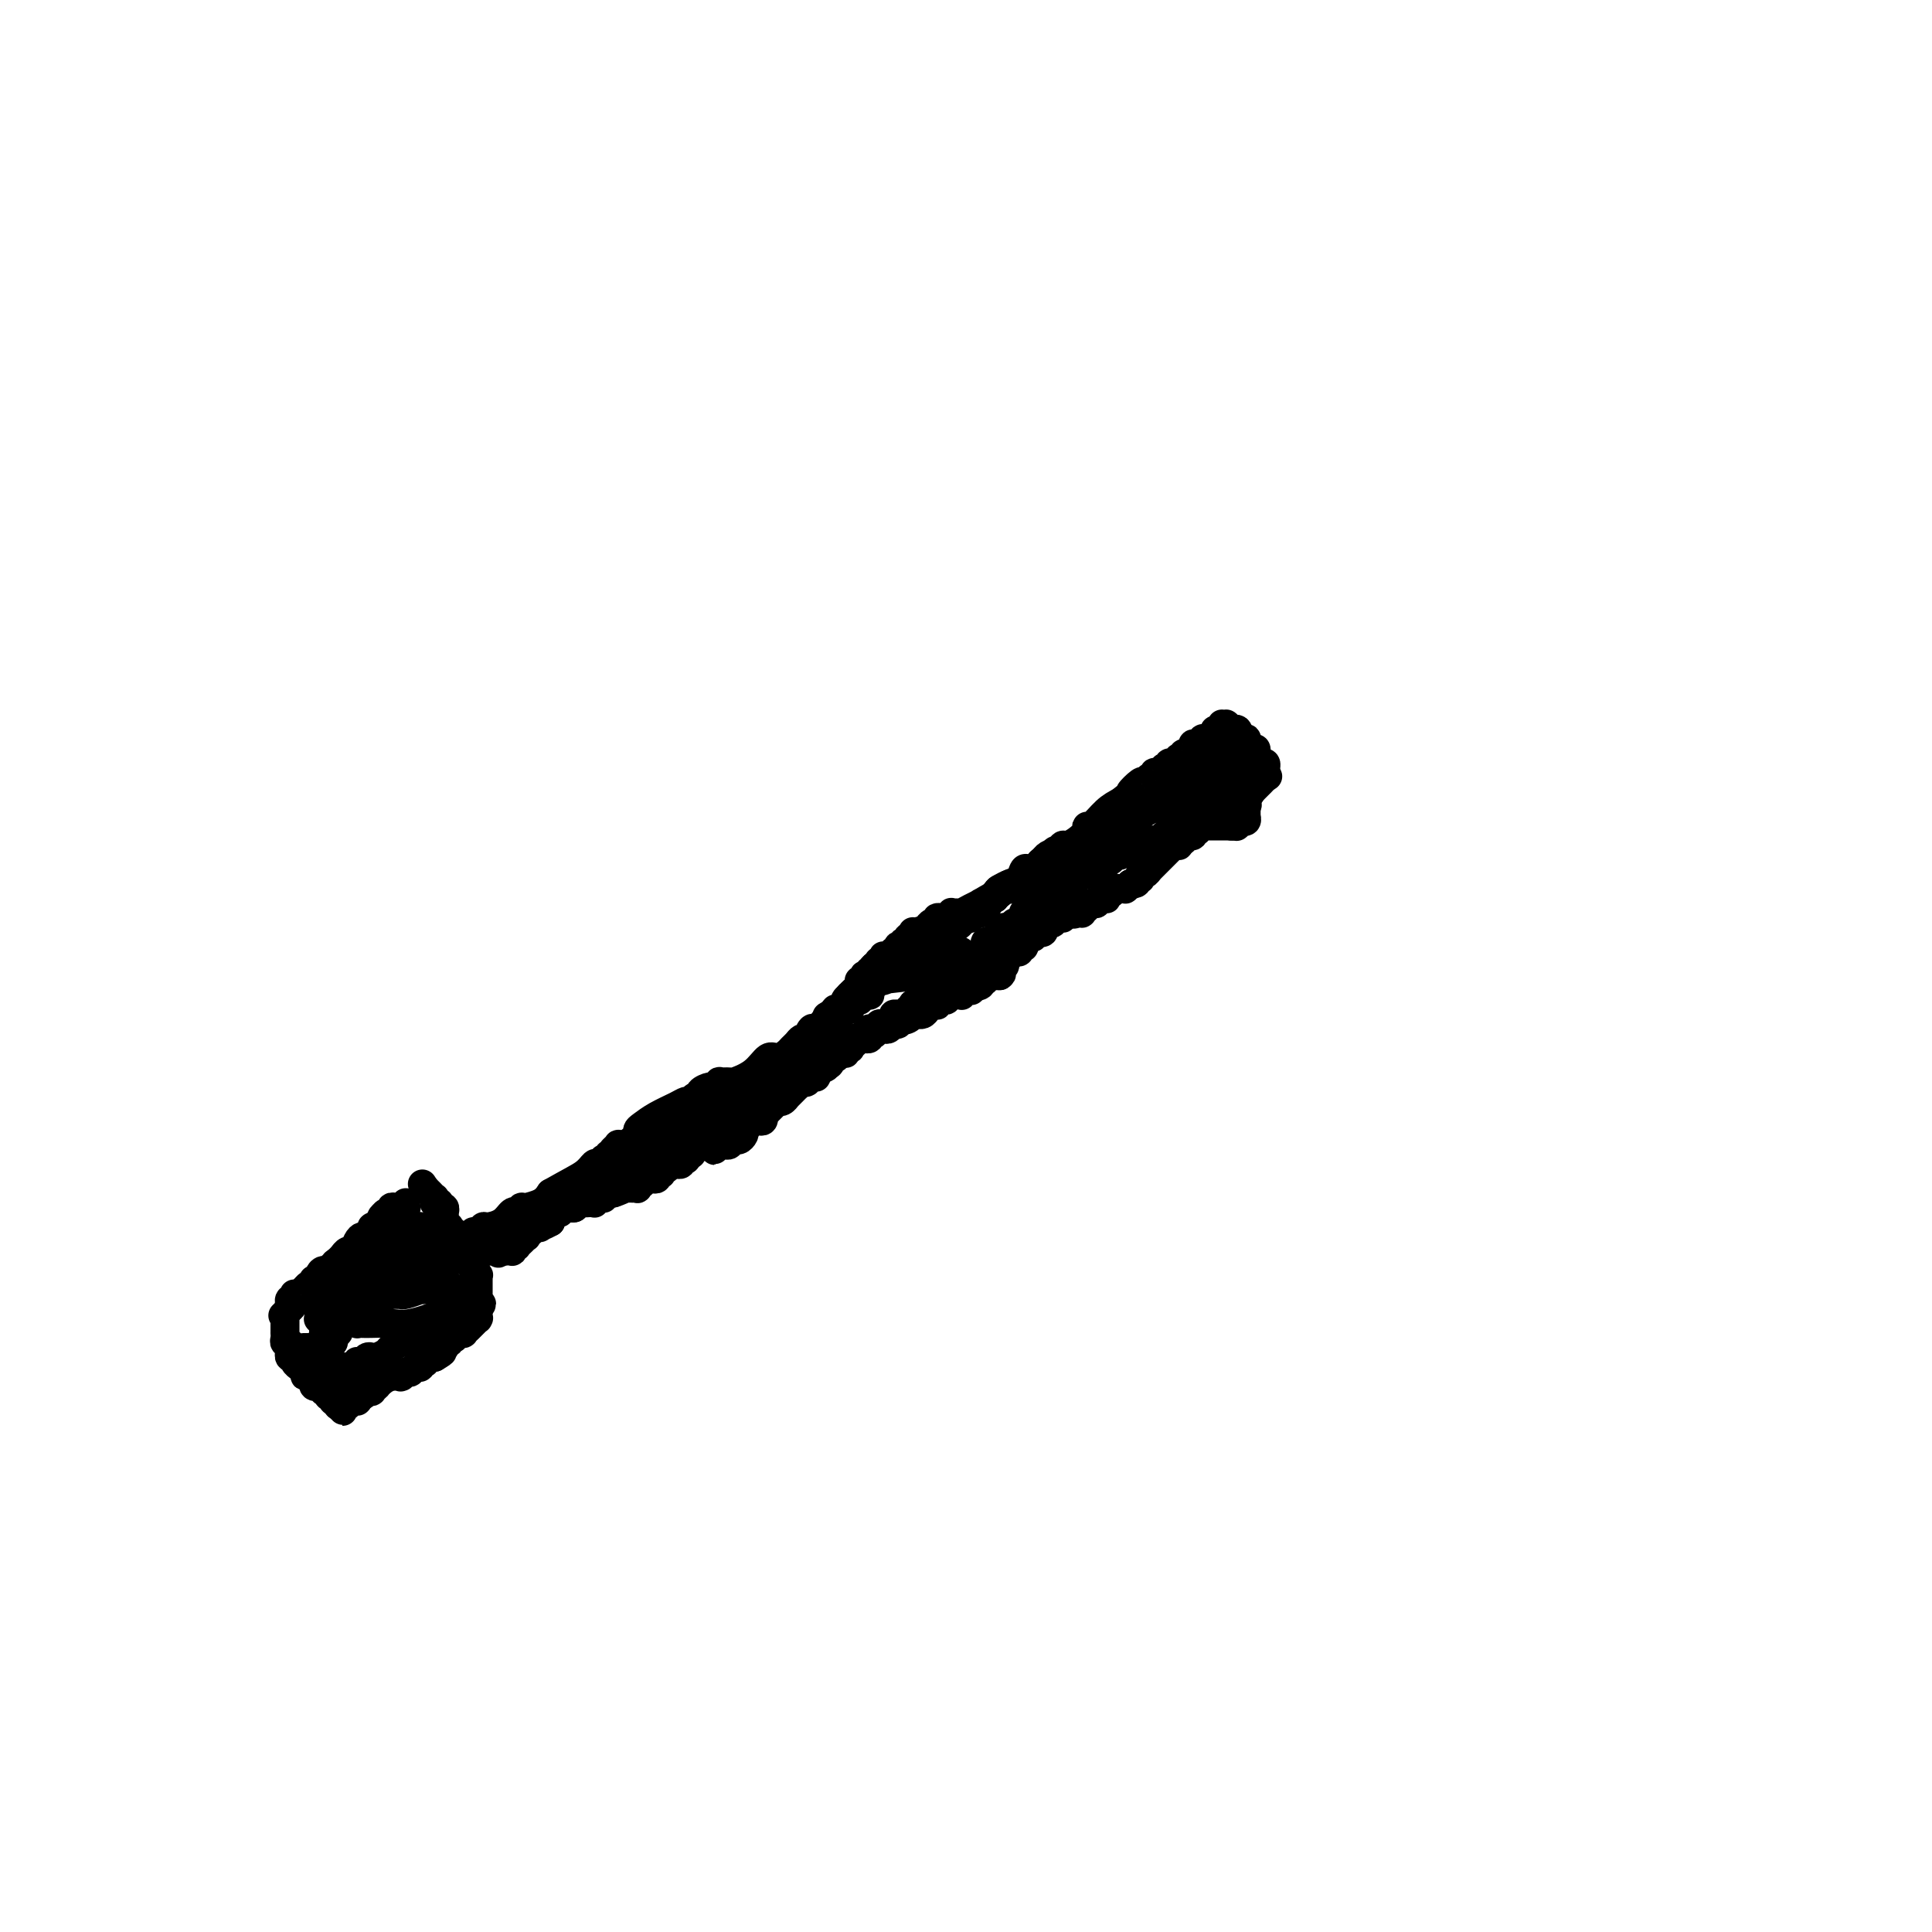 <svg viewBox='0 0 400 400' version='1.1' xmlns='http://www.w3.org/2000/svg' xmlns:xlink='http://www.w3.org/1999/xlink'><g fill='none' stroke='#000000' stroke-width='6' stroke-linecap='round' stroke-linejoin='round'><path d='M84,249c-0.030,0.423 -0.061,0.845 0,1c0.061,0.155 0.213,0.041 0,0c-0.213,-0.041 -0.792,-0.011 -1,0c-0.208,0.011 -0.046,0.002 0,0c0.046,-0.002 -0.026,0.004 0,0c0.026,-0.004 0.148,-0.016 0,0c-0.148,0.016 -0.565,0.061 -1,0c-0.435,-0.061 -0.886,-0.229 -1,0c-0.114,0.229 0.109,0.853 0,1c-0.109,0.147 -0.551,-0.184 -1,0c-0.449,0.184 -0.904,0.884 -1,1c-0.096,0.116 0.166,-0.354 0,0c-0.166,0.354 -0.762,1.530 -1,2c-0.238,0.470 -0.119,0.235 0,0'/><path d='M78,254c-1.168,0.730 -1.086,0.054 -1,0c0.086,-0.054 0.178,0.515 0,1c-0.178,0.485 -0.625,0.885 -1,1c-0.375,0.115 -0.679,-0.056 -1,0c-0.321,0.056 -0.660,0.340 -1,1c-0.340,0.660 -0.682,1.697 -1,2c-0.318,0.303 -0.611,-0.126 -1,0c-0.389,0.126 -0.873,0.808 -1,1c-0.127,0.192 0.103,-0.107 0,0c-0.103,0.107 -0.538,0.620 -1,1c-0.462,0.380 -0.951,0.628 -1,1c-0.049,0.372 0.340,0.869 0,1c-0.340,0.131 -1.411,-0.104 -2,0c-0.589,0.104 -0.697,0.549 -1,1c-0.303,0.451 -0.803,0.910 -1,1c-0.197,0.090 -0.091,-0.187 0,0c0.091,0.187 0.169,0.839 0,1c-0.169,0.161 -0.584,-0.167 -1,0c-0.416,0.167 -0.833,0.830 -1,1c-0.167,0.170 -0.083,-0.152 0,0c0.083,0.152 0.167,0.777 0,1c-0.167,0.223 -0.584,0.045 -1,0c-0.416,-0.045 -0.829,0.045 -1,0c-0.171,-0.045 -0.098,-0.223 0,0c0.098,0.223 0.222,0.848 0,1c-0.222,0.152 -0.792,-0.169 -1,0c-0.208,0.169 -0.056,0.829 0,1c0.056,0.171 0.015,-0.146 0,0c-0.015,0.146 -0.004,0.756 0,1c0.004,0.244 0.002,0.122 0,0'/><path d='M60,271c-2.801,2.646 -0.803,0.762 0,0c0.803,-0.762 0.411,-0.400 0,0c-0.411,0.400 -0.842,0.840 -1,1c-0.158,0.160 -0.042,0.042 0,0c0.042,-0.042 0.011,-0.009 0,0c-0.011,0.009 -0.003,-0.008 0,0c0.003,0.008 0.001,0.041 0,0c-0.001,-0.041 -0.000,-0.156 0,0c0.000,0.156 0.000,0.581 0,1c-0.000,0.419 -0.000,0.830 0,1c0.000,0.170 0.000,0.097 0,0c-0.000,-0.097 0.000,-0.218 0,0c-0.000,0.218 -0.000,0.776 0,1c0.000,0.224 0.000,0.113 0,0c-0.000,-0.113 -0.000,-0.227 0,0c0.000,0.227 0.000,0.796 0,1c-0.000,0.204 -0.001,0.045 0,0c0.001,-0.045 0.004,0.026 0,0c-0.004,-0.026 -0.015,-0.148 0,0c0.015,0.148 0.057,0.565 0,1c-0.057,0.435 -0.211,0.886 0,1c0.211,0.114 0.788,-0.109 1,0c0.212,0.109 0.061,0.550 0,1c-0.061,0.450 -0.031,0.908 0,1c0.031,0.092 0.065,-0.182 0,0c-0.065,0.182 -0.228,0.818 0,1c0.228,0.182 0.848,-0.092 1,0c0.152,0.092 -0.166,0.550 0,1c0.166,0.450 0.814,0.890 1,1c0.186,0.110 -0.090,-0.112 0,0c0.090,0.112 0.545,0.556 1,1'/><path d='M63,284c0.405,1.951 -0.084,0.327 0,0c0.084,-0.327 0.740,0.643 1,1c0.260,0.357 0.122,0.099 0,0c-0.122,-0.099 -0.229,-0.041 0,0c0.229,0.041 0.793,0.064 1,0c0.207,-0.064 0.056,-0.214 0,0c-0.056,0.214 -0.016,0.793 0,1c0.016,0.207 0.008,0.041 0,0c-0.008,-0.041 -0.017,0.042 0,0c0.017,-0.042 0.061,-0.208 0,0c-0.061,0.208 -0.227,0.792 0,1c0.227,0.208 0.846,0.042 1,0c0.154,-0.042 -0.156,0.042 0,0c0.156,-0.042 0.778,-0.208 1,0c0.222,0.208 0.045,0.792 0,1c-0.045,0.208 0.041,0.042 0,0c-0.041,-0.042 -0.208,0.042 0,0c0.208,-0.042 0.792,-0.208 1,0c0.208,0.208 0.042,0.792 0,1c-0.042,0.208 0.041,0.042 0,0c-0.041,-0.042 -0.207,0.041 0,0c0.207,-0.041 0.788,-0.207 1,0c0.212,0.207 0.057,0.788 0,1c-0.057,0.212 -0.015,0.057 0,0c0.015,-0.057 0.003,-0.015 0,0c-0.003,0.015 0.003,0.003 0,0c-0.003,-0.003 -0.015,0.002 0,0c0.015,-0.002 0.055,-0.011 0,0c-0.055,0.011 -0.207,0.041 0,0c0.207,-0.041 0.773,-0.155 1,0c0.227,0.155 0.113,0.577 0,1'/><path d='M70,291c1.079,1.084 0.275,0.294 0,0c-0.275,-0.294 -0.021,-0.092 0,0c0.021,0.092 -0.190,0.073 0,0c0.190,-0.073 0.782,-0.202 1,0c0.218,0.202 0.062,0.734 0,1c-0.062,0.266 -0.030,0.267 0,0c0.030,-0.267 0.060,-0.803 0,-1c-0.060,-0.197 -0.208,-0.057 0,0c0.208,0.057 0.774,0.029 1,0c0.226,-0.029 0.113,-0.060 0,0c-0.113,0.060 -0.228,0.212 0,0c0.228,-0.212 0.797,-0.789 1,-1c0.203,-0.211 0.040,-0.056 0,0c-0.040,0.056 0.042,0.015 0,0c-0.042,-0.015 -0.207,-0.003 0,0c0.207,0.003 0.788,-0.003 1,0c0.212,0.003 0.056,0.015 0,0c-0.056,-0.015 -0.011,-0.057 0,0c0.011,0.057 -0.011,0.211 0,0c0.011,-0.211 0.054,-0.789 0,-1c-0.054,-0.211 -0.207,-0.057 0,0c0.207,0.057 0.773,0.016 1,0c0.227,-0.016 0.113,-0.008 0,0'/><path d='M75,289c1.017,-0.537 1.061,-0.880 1,-1c-0.061,-0.120 -0.227,-0.017 0,0c0.227,0.017 0.848,-0.051 1,0c0.152,0.051 -0.164,0.220 0,0c0.164,-0.220 0.808,-0.830 1,-1c0.192,-0.170 -0.068,0.098 0,0c0.068,-0.098 0.463,-0.562 1,-1c0.537,-0.438 1.215,-0.848 2,-1c0.785,-0.152 1.677,-0.044 2,0c0.323,0.044 0.076,0.026 0,0c-0.076,-0.026 0.017,-0.058 0,0c-0.017,0.058 -0.144,0.208 0,0c0.144,-0.208 0.559,-0.774 1,-1c0.441,-0.226 0.906,-0.113 1,0c0.094,0.113 -0.185,0.226 0,0c0.185,-0.226 0.834,-0.792 1,-1c0.166,-0.208 -0.151,-0.060 0,0c0.151,0.060 0.772,0.030 1,0c0.228,-0.030 0.065,-0.061 0,0c-0.065,0.061 -0.032,0.213 0,0c0.032,-0.213 0.061,-0.793 0,-1c-0.061,-0.207 -0.214,-0.041 0,0c0.214,0.041 0.793,-0.041 1,0c0.207,0.041 0.040,0.207 0,0c-0.040,-0.207 0.045,-0.788 0,-1c-0.045,-0.212 -0.222,-0.057 0,0c0.222,0.057 0.843,0.015 1,0c0.157,-0.015 -0.150,-0.004 0,0c0.150,0.004 0.757,0.001 1,0c0.243,-0.001 0.121,-0.001 0,0'/><path d='M90,281c2.563,-1.480 1.472,-1.180 1,-1c-0.472,0.180 -0.324,0.240 0,0c0.324,-0.240 0.823,-0.781 1,-1c0.177,-0.219 0.032,-0.115 0,0c-0.032,0.115 0.048,0.241 0,0c-0.048,-0.241 -0.224,-0.848 0,-1c0.224,-0.152 0.849,0.152 1,0c0.151,-0.152 -0.171,-0.759 0,-1c0.171,-0.241 0.834,-0.118 1,0c0.166,0.118 -0.167,0.229 0,0c0.167,-0.229 0.833,-0.797 1,-1c0.167,-0.203 -0.165,-0.040 0,0c0.165,0.040 0.829,-0.042 1,0c0.171,0.042 -0.150,0.207 0,0c0.150,-0.207 0.771,-0.787 1,-1c0.229,-0.213 0.065,-0.061 0,0c-0.065,0.061 -0.032,0.030 0,0c0.032,-0.030 0.061,-0.061 0,0c-0.061,0.061 -0.214,0.213 0,0c0.214,-0.213 0.793,-0.793 1,-1c0.207,-0.207 0.041,-0.042 0,0c-0.041,0.042 0.041,-0.040 0,0c-0.041,0.040 -0.207,0.203 0,0c0.207,-0.203 0.788,-0.772 1,-1c0.212,-0.228 0.057,-0.116 0,0c-0.057,0.116 -0.015,0.237 0,0c0.015,-0.237 0.004,-0.833 0,-1c-0.004,-0.167 -0.001,0.095 0,0c0.001,-0.095 0.001,-0.548 0,-1'/><path d='M99,271c1.392,-1.708 0.373,-0.980 0,-1c-0.373,-0.020 -0.100,-0.790 0,-1c0.100,-0.210 0.027,0.141 0,0c-0.027,-0.141 -0.007,-0.774 0,-1c0.007,-0.226 0.002,-0.045 0,0c-0.002,0.045 -0.001,-0.044 0,0c0.001,0.044 0.000,0.223 0,0c-0.000,-0.223 -0.000,-0.848 0,-1c0.000,-0.152 0.000,0.171 0,0c-0.000,-0.171 -0.000,-0.834 0,-1c0.000,-0.166 0.001,0.167 0,0c-0.001,-0.167 -0.004,-0.833 0,-1c0.004,-0.167 0.015,0.165 0,0c-0.015,-0.165 -0.057,-0.828 0,-1c0.057,-0.172 0.212,0.147 0,0c-0.212,-0.147 -0.793,-0.761 -1,-1c-0.207,-0.239 -0.041,-0.103 0,0c0.041,0.103 -0.042,0.172 0,0c0.042,-0.172 0.208,-0.585 0,-1c-0.208,-0.415 -0.792,-0.833 -1,-1c-0.208,-0.167 -0.042,-0.083 0,0c0.042,0.083 -0.041,0.166 0,0c0.041,-0.166 0.207,-0.579 0,-1c-0.207,-0.421 -0.786,-0.849 -1,-1c-0.214,-0.151 -0.061,-0.025 0,0c0.061,0.025 0.030,-0.049 0,0c-0.030,0.049 -0.061,0.223 0,0c0.061,-0.223 0.212,-0.843 0,-1c-0.212,-0.157 -0.788,0.150 -1,0c-0.212,-0.150 -0.061,-0.757 0,-1c0.061,-0.243 0.030,-0.121 0,0'/><path d='M95,257c-0.559,-2.100 0.042,-0.352 0,0c-0.042,0.352 -0.729,-0.694 -1,-1c-0.271,-0.306 -0.125,0.128 0,0c0.125,-0.128 0.231,-0.818 0,-1c-0.231,-0.182 -0.798,0.144 -1,0c-0.202,-0.144 -0.040,-0.757 0,-1c0.040,-0.243 -0.042,-0.117 0,0c0.042,0.117 0.207,0.225 0,0c-0.207,-0.225 -0.788,-0.782 -1,-1c-0.212,-0.218 -0.057,-0.097 0,0c0.057,0.097 0.015,0.171 0,0c-0.015,-0.171 -0.003,-0.585 0,-1c0.003,-0.415 -0.003,-0.829 0,-1c0.003,-0.171 0.015,-0.099 0,0c-0.015,0.099 -0.057,0.224 0,0c0.057,-0.224 0.212,-0.796 0,-1c-0.212,-0.204 -0.793,-0.041 -1,0c-0.207,0.041 -0.041,-0.040 0,0c0.041,0.040 -0.042,0.203 0,0c0.042,-0.203 0.208,-0.771 0,-1c-0.208,-0.229 -0.792,-0.118 -1,0c-0.208,0.118 -0.042,0.242 0,0c0.042,-0.242 -0.042,-0.850 0,-1c0.042,-0.150 0.208,0.157 0,0c-0.208,-0.157 -0.792,-0.778 -1,-1c-0.208,-0.222 -0.042,-0.045 0,0c0.042,0.045 -0.041,-0.040 0,0c0.041,0.040 0.207,0.207 0,0c-0.207,-0.207 -0.786,-0.786 -1,-1c-0.214,-0.214 -0.061,-0.061 0,0c0.061,0.061 0.031,0.031 0,0'/><path d='M88,246c-1.083,-1.702 -0.290,-0.456 0,0c0.290,0.456 0.078,0.122 0,0c-0.078,-0.122 -0.021,-0.033 0,0c0.021,0.033 0.006,0.009 0,0c-0.006,-0.009 -0.003,-0.005 0,0'/><path d='M97,257c0.446,-0.301 0.891,-0.602 1,-1c0.109,-0.398 -0.119,-0.893 0,-1c0.119,-0.107 0.585,0.174 1,0c0.415,-0.174 0.781,-0.803 1,-1c0.219,-0.197 0.292,0.039 1,0c0.708,-0.039 2.050,-0.354 3,-1c0.950,-0.646 1.507,-1.623 2,-2c0.493,-0.377 0.921,-0.154 1,0c0.079,0.154 -0.192,0.238 0,0c0.192,-0.238 0.846,-0.798 1,-1c0.154,-0.202 -0.191,-0.046 0,0c0.191,0.046 0.917,-0.019 1,0c0.083,0.019 -0.478,0.120 0,0c0.478,-0.120 1.994,-0.463 3,-1c1.006,-0.537 1.503,-1.269 2,-2'/><path d='M114,247c4.106,-2.333 5.871,-3.165 7,-4c1.129,-0.835 1.622,-1.674 2,-2c0.378,-0.326 0.641,-0.140 1,0c0.359,0.140 0.814,0.235 1,0c0.186,-0.235 0.101,-0.799 0,-1c-0.101,-0.201 -0.220,-0.040 0,0c0.220,0.040 0.777,-0.041 1,0c0.223,0.041 0.112,0.203 0,0c-0.112,-0.203 -0.226,-0.773 0,-1c0.226,-0.227 0.792,-0.112 1,0c0.208,0.112 0.060,0.223 0,0c-0.060,-0.223 -0.031,-0.778 0,-1c0.031,-0.222 0.065,-0.112 0,0c-0.065,0.112 -0.229,0.226 0,0c0.229,-0.226 0.850,-0.793 1,-1c0.150,-0.207 -0.170,-0.056 0,0c0.170,0.056 0.829,0.016 1,0c0.171,-0.016 -0.147,-0.008 0,0c0.147,0.008 0.758,0.016 1,0c0.242,-0.016 0.117,-0.056 0,0c-0.117,0.056 -0.224,0.207 0,0c0.224,-0.207 0.778,-0.774 1,-1c0.222,-0.226 0.111,-0.113 0,0'/><path d='M131,236c2.647,-1.714 0.763,-0.500 0,0c-0.763,0.500 -0.407,0.286 0,0c0.407,-0.286 0.865,-0.643 1,-1c0.135,-0.357 -0.052,-0.712 0,-1c0.052,-0.288 0.344,-0.508 1,-1c0.656,-0.492 1.678,-1.255 3,-2c1.322,-0.745 2.945,-1.472 4,-2c1.055,-0.528 1.541,-0.859 2,-1c0.459,-0.141 0.892,-0.093 1,0c0.108,0.093 -0.108,0.231 0,0c0.108,-0.231 0.539,-0.831 1,-1c0.461,-0.169 0.951,0.095 1,0c0.049,-0.095 -0.343,-0.547 0,-1c0.343,-0.453 1.420,-0.906 2,-1c0.580,-0.094 0.664,0.172 1,0c0.336,-0.172 0.926,-0.783 1,-1c0.074,-0.217 -0.366,-0.042 0,0c0.366,0.042 1.540,-0.051 2,0c0.460,0.051 0.207,0.245 1,0c0.793,-0.245 2.632,-0.930 4,-2c1.368,-1.070 2.264,-2.524 3,-3c0.736,-0.476 1.310,0.027 2,0c0.690,-0.027 1.495,-0.582 2,-1c0.505,-0.418 0.709,-0.698 1,-1c0.291,-0.302 0.670,-0.625 1,-1c0.330,-0.375 0.613,-0.803 1,-1c0.387,-0.197 0.880,-0.163 1,0c0.120,0.163 -0.133,0.456 0,0c0.133,-0.456 0.651,-1.661 1,-2c0.349,-0.339 0.528,0.189 1,0c0.472,-0.189 1.236,-1.094 2,-2'/><path d='M171,211c6.431,-4.090 2.507,-1.814 1,-1c-1.507,0.814 -0.597,0.166 0,0c0.597,-0.166 0.882,0.149 1,0c0.118,-0.149 0.069,-0.761 0,-1c-0.069,-0.239 -0.158,-0.106 0,0c0.158,0.106 0.563,0.186 1,0c0.437,-0.186 0.905,-0.638 1,-1c0.095,-0.362 -0.185,-0.633 0,-1c0.185,-0.367 0.834,-0.830 1,-1c0.166,-0.170 -0.150,-0.048 0,0c0.150,0.048 0.766,0.020 1,0c0.234,-0.020 0.085,-0.033 0,0c-0.085,0.033 -0.105,0.112 0,0c0.105,-0.112 0.336,-0.415 1,-1c0.664,-0.585 1.761,-1.453 3,-2c1.239,-0.547 2.619,-0.774 4,-1'/><path d='M185,202c2.133,-1.348 0.467,-0.217 0,0c-0.467,0.217 0.266,-0.481 1,-1c0.734,-0.519 1.467,-0.861 2,-1c0.533,-0.139 0.864,-0.075 1,0c0.136,0.075 0.078,0.161 0,0c-0.078,-0.161 -0.176,-0.568 0,-1c0.176,-0.432 0.625,-0.890 1,-1c0.375,-0.110 0.674,0.129 1,0c0.326,-0.129 0.679,-0.626 1,-1c0.321,-0.374 0.611,-0.626 1,-1c0.389,-0.374 0.878,-0.870 1,-1c0.122,-0.130 -0.122,0.106 0,0c0.122,-0.106 0.612,-0.553 1,-1c0.388,-0.447 0.676,-0.893 1,-1c0.324,-0.107 0.686,0.126 1,0c0.314,-0.126 0.580,-0.610 1,-1c0.420,-0.390 0.995,-0.686 1,-1c0.005,-0.314 -0.560,-0.647 0,-1c0.560,-0.353 2.244,-0.725 3,-1c0.756,-0.275 0.584,-0.451 1,-1c0.416,-0.549 1.420,-1.471 2,-2c0.580,-0.529 0.737,-0.665 1,-1c0.263,-0.335 0.634,-0.868 1,-1c0.366,-0.132 0.728,0.136 1,0c0.272,-0.136 0.454,-0.677 1,-1c0.546,-0.323 1.456,-0.429 2,-1c0.544,-0.571 0.723,-1.606 1,-2c0.277,-0.394 0.652,-0.147 1,0c0.348,0.147 0.671,0.193 1,0c0.329,-0.193 0.666,-0.627 1,-1c0.334,-0.373 0.667,-0.687 1,-1'/><path d='M216,178c4.804,-3.726 1.315,-1.041 0,0c-1.315,1.041 -0.455,0.437 0,0c0.455,-0.437 0.506,-0.708 1,-1c0.494,-0.292 1.432,-0.607 2,-1c0.568,-0.393 0.765,-0.866 1,-1c0.235,-0.134 0.509,0.072 1,0c0.491,-0.072 1.198,-0.421 2,-1c0.802,-0.579 1.698,-1.387 2,-2c0.302,-0.613 0.009,-1.030 0,-1c-0.009,0.030 0.267,0.508 1,0c0.733,-0.508 1.924,-2.002 3,-3c1.076,-0.998 2.038,-1.499 3,-2'/><path d='M232,166c2.819,-2.189 1.866,-1.662 2,-2c0.134,-0.338 1.355,-1.539 2,-2c0.645,-0.461 0.713,-0.180 1,0c0.287,0.180 0.794,0.258 1,0c0.206,-0.258 0.112,-0.854 0,-1c-0.112,-0.146 -0.241,0.158 0,0c0.241,-0.158 0.853,-0.778 1,-1c0.147,-0.222 -0.172,-0.046 0,0c0.172,0.046 0.835,-0.039 1,0c0.165,0.039 -0.167,0.203 0,0c0.167,-0.203 0.833,-0.772 1,-1c0.167,-0.228 -0.165,-0.114 0,0c0.165,0.114 0.828,0.228 1,0c0.172,-0.228 -0.146,-0.797 0,-1c0.146,-0.203 0.756,-0.041 1,0c0.244,0.041 0.122,-0.041 0,0c-0.122,0.041 -0.244,0.203 0,0c0.244,-0.203 0.853,-0.772 1,-1c0.147,-0.228 -0.167,-0.116 0,0c0.167,0.116 0.814,0.237 1,0c0.186,-0.237 -0.091,-0.833 0,-1c0.091,-0.167 0.550,0.095 1,0c0.450,-0.095 0.890,-0.547 1,-1c0.110,-0.453 -0.111,-0.906 0,-1c0.111,-0.094 0.554,0.172 1,0c0.446,-0.172 0.894,-0.782 1,-1c0.106,-0.218 -0.129,-0.045 0,0c0.129,0.045 0.622,-0.040 1,0c0.378,0.040 0.640,0.203 1,0c0.360,-0.203 0.817,-0.772 1,-1c0.183,-0.228 0.091,-0.114 0,0'/><path d='M252,152c3.110,-2.388 0.886,-1.358 0,-1c-0.886,0.358 -0.435,0.043 0,0c0.435,-0.043 0.852,0.184 1,0c0.148,-0.184 0.026,-0.781 0,-1c-0.026,-0.219 0.045,-0.060 0,0c-0.045,0.060 -0.204,0.020 0,0c0.204,-0.020 0.772,-0.019 1,0c0.228,0.019 0.117,0.058 0,0c-0.117,-0.058 -0.241,-0.212 0,0c0.241,0.212 0.848,0.789 1,1c0.152,0.211 -0.151,0.057 0,0c0.151,-0.057 0.758,-0.016 1,0c0.242,0.016 0.121,0.008 0,0'/><path d='M256,151c0.635,0.088 0.222,0.808 0,1c-0.222,0.192 -0.252,-0.145 0,0c0.252,0.145 0.786,0.770 1,1c0.214,0.230 0.109,0.064 0,0c-0.109,-0.064 -0.223,-0.027 0,0c0.223,0.027 0.781,0.045 1,0c0.219,-0.045 0.097,-0.153 0,0c-0.097,0.153 -0.170,0.567 0,1c0.170,0.433 0.581,0.887 1,1c0.419,0.113 0.844,-0.113 1,0c0.156,0.113 0.042,0.565 0,1c-0.042,0.435 -0.011,0.852 0,1c0.011,0.148 0.002,0.025 0,0c-0.002,-0.025 0.003,0.046 0,0c-0.003,-0.046 -0.015,-0.208 0,0c0.015,0.208 0.057,0.788 0,1c-0.057,0.212 -0.212,0.057 0,0c0.212,-0.057 0.793,-0.016 1,0c0.207,0.016 0.041,0.008 0,0c-0.041,-0.008 0.041,-0.016 0,0c-0.041,0.016 -0.207,0.057 0,0c0.207,-0.057 0.788,-0.211 1,0c0.212,0.211 0.057,0.788 0,1c-0.057,0.212 -0.015,0.061 0,0c0.015,-0.061 0.004,-0.030 0,0c-0.004,0.030 -0.001,0.061 0,0c0.001,-0.061 0.000,-0.212 0,0c-0.000,0.212 -0.000,0.788 0,1c0.000,0.212 0.000,0.061 0,0c-0.000,-0.061 -0.000,-0.030 0,0'/><path d='M262,160c0.927,1.410 0.244,0.434 0,0c-0.244,-0.434 -0.050,-0.328 0,0c0.050,0.328 -0.043,0.876 0,1c0.043,0.124 0.222,-0.178 0,0c-0.222,0.178 -0.847,0.835 -1,1c-0.153,0.165 0.165,-0.162 0,0c-0.165,0.162 -0.814,0.813 -1,1c-0.186,0.187 0.090,-0.089 0,0c-0.090,0.089 -0.545,0.545 -1,1'/><path d='M259,164c-0.404,0.635 0.085,0.222 0,0c-0.085,-0.222 -0.745,-0.252 -1,0c-0.255,0.252 -0.105,0.785 0,1c0.105,0.215 0.166,0.113 0,0c-0.166,-0.113 -0.560,-0.237 -1,0c-0.440,0.237 -0.927,0.834 -1,1c-0.073,0.166 0.269,-0.099 0,0c-0.269,0.099 -1.148,0.561 -2,1c-0.852,0.439 -1.677,0.853 -2,1c-0.323,0.147 -0.143,0.025 0,0c0.143,-0.025 0.249,0.046 0,0c-0.249,-0.046 -0.854,-0.210 -1,0c-0.146,0.210 0.167,0.792 0,1c-0.167,0.208 -0.814,0.042 -1,0c-0.186,-0.042 0.090,0.042 0,0c-0.090,-0.042 -0.546,-0.208 -1,0c-0.454,0.208 -0.907,0.792 -1,1c-0.093,0.208 0.172,0.042 0,0c-0.172,-0.042 -0.782,0.041 -1,0c-0.218,-0.041 -0.045,-0.207 0,0c0.045,0.207 -0.040,0.788 0,1c0.040,0.212 0.203,0.057 0,0c-0.203,-0.057 -0.773,-0.015 -1,0c-0.227,0.015 -0.112,0.003 0,0c0.112,-0.003 0.223,0.003 0,0c-0.223,-0.003 -0.778,-0.015 -1,0c-0.222,0.015 -0.111,0.055 0,0c0.111,-0.055 0.222,-0.207 0,0c-0.222,0.207 -0.778,0.773 -1,1c-0.222,0.227 -0.111,0.113 0,0'/><path d='M244,172c-2.548,1.254 -1.418,0.387 -1,0c0.418,-0.387 0.123,-0.296 0,0c-0.123,0.296 -0.074,0.798 0,1c0.074,0.202 0.173,0.106 0,0c-0.173,-0.106 -0.620,-0.221 -1,0c-0.380,0.221 -0.694,0.777 -1,1c-0.306,0.223 -0.604,0.112 -1,0c-0.396,-0.112 -0.891,-0.226 -1,0c-0.109,0.226 0.168,0.793 0,1c-0.168,0.207 -0.781,0.056 -1,0c-0.219,-0.056 -0.044,-0.015 0,0c0.044,0.015 -0.044,0.004 0,0c0.044,-0.004 0.219,-0.002 0,0c-0.219,0.002 -0.833,0.004 -1,0c-0.167,-0.004 0.114,-0.015 0,0c-0.114,0.015 -0.623,0.057 -1,0c-0.377,-0.057 -0.622,-0.212 -1,0c-0.378,0.212 -0.890,0.793 -1,1c-0.110,0.207 0.180,0.041 0,0c-0.180,-0.041 -0.832,0.042 -1,0c-0.168,-0.042 0.149,-0.208 0,0c-0.149,0.208 -0.762,0.792 -1,1c-0.238,0.208 -0.101,0.042 0,0c0.101,-0.042 0.167,0.040 0,0c-0.167,-0.040 -0.565,-0.203 -1,0c-0.435,0.203 -0.905,0.772 -1,1c-0.095,0.228 0.184,0.113 0,0c-0.184,-0.113 -0.833,-0.226 -1,0c-0.167,0.226 0.147,0.792 0,1c-0.147,0.208 -0.756,0.060 -1,0c-0.244,-0.060 -0.122,-0.030 0,0'/><path d='M228,179c-2.637,1.311 -1.229,1.087 -1,1c0.229,-0.087 -0.722,-0.037 -1,0c-0.278,0.037 0.118,0.063 0,0c-0.118,-0.063 -0.748,-0.214 -1,0c-0.252,0.214 -0.124,0.793 0,1c0.124,0.207 0.245,0.040 0,0c-0.245,-0.040 -0.854,0.046 -1,0c-0.146,-0.046 0.172,-0.223 0,0c-0.172,0.223 -0.835,0.845 -1,1c-0.165,0.155 0.167,-0.155 0,0c-0.167,0.155 -0.833,0.777 -1,1c-0.167,0.223 0.166,0.046 0,0c-0.166,-0.046 -0.829,0.040 -1,0c-0.171,-0.040 0.151,-0.207 0,0c-0.151,0.207 -0.777,0.788 -1,1c-0.223,0.212 -0.045,0.056 0,0c0.045,-0.056 -0.045,-0.011 0,0c0.045,0.011 0.223,-0.011 0,0c-0.223,0.011 -0.848,0.056 -1,0c-0.152,-0.056 0.171,-0.212 0,0c-0.171,0.212 -0.834,0.793 -1,1c-0.166,0.207 0.166,0.040 0,0c-0.166,-0.040 -0.829,0.046 -1,0c-0.171,-0.046 0.151,-0.222 0,0c-0.151,0.222 -0.776,0.844 -1,1c-0.224,0.156 -0.046,-0.155 0,0c0.046,0.155 -0.040,0.776 0,1c0.040,0.224 0.207,0.050 0,0c-0.207,-0.050 -0.786,0.025 -1,0c-0.214,-0.025 -0.061,-0.150 0,0c0.061,0.150 0.031,0.575 0,1'/><path d='M215,188c-2.233,1.388 -1.315,0.358 -1,0c0.315,-0.358 0.028,-0.043 0,0c-0.028,0.043 0.202,-0.185 0,0c-0.202,0.185 -0.838,0.784 -1,1c-0.162,0.216 0.150,0.048 0,0c-0.150,-0.048 -0.761,0.025 -1,0c-0.239,-0.025 -0.105,-0.146 0,0c0.105,0.146 0.182,0.560 0,1c-0.182,0.440 -0.622,0.906 -1,1c-0.378,0.094 -0.693,-0.185 -1,0c-0.307,0.185 -0.604,0.834 -1,1c-0.396,0.166 -0.891,-0.152 -1,0c-0.109,0.152 0.167,0.773 0,1c-0.167,0.227 -0.776,0.060 -1,0c-0.224,-0.060 -0.064,-0.012 0,0c0.064,0.012 0.032,-0.012 0,0c-0.032,0.012 -0.065,0.059 0,0c0.065,-0.059 0.229,-0.226 0,0c-0.229,0.226 -0.850,0.844 -1,1c-0.150,0.156 0.171,-0.152 0,0c-0.171,0.152 -0.834,0.762 -1,1c-0.166,0.238 0.166,0.102 0,0c-0.166,-0.102 -0.829,-0.171 -1,0c-0.171,0.171 0.151,0.581 0,1c-0.151,0.419 -0.777,0.848 -1,1c-0.223,0.152 -0.045,0.027 0,0c0.045,-0.027 -0.043,0.045 0,0c0.043,-0.045 0.218,-0.208 0,0c-0.218,0.208 -0.828,0.787 -1,1c-0.172,0.213 0.094,0.061 0,0c-0.094,-0.061 -0.547,-0.030 -1,0'/><path d='M201,198c-2.162,1.785 -0.565,1.249 0,1c0.565,-0.249 0.100,-0.211 0,0c-0.100,0.211 0.166,0.596 0,1c-0.166,0.404 -0.763,0.826 -1,1c-0.237,0.174 -0.115,0.098 0,0c0.115,-0.098 0.223,-0.218 0,0c-0.223,0.218 -0.778,0.775 -1,1c-0.222,0.225 -0.112,0.116 0,0c0.112,-0.116 0.226,-0.241 0,0c-0.226,0.241 -0.792,0.848 -1,1c-0.208,0.152 -0.060,-0.152 0,0c0.060,0.152 0.030,0.759 0,1c-0.030,0.241 -0.061,0.116 0,0c0.061,-0.116 0.212,-0.224 0,0c-0.212,0.224 -0.788,0.778 -1,1c-0.212,0.222 -0.060,0.112 0,0c0.060,-0.112 0.026,-0.226 0,0c-0.026,0.226 -0.046,0.792 0,1c0.046,0.208 0.156,0.060 0,0c-0.156,-0.060 -0.578,-0.030 -1,0'/><path d='M196,206c-0.935,1.239 -0.772,0.336 -1,0c-0.228,-0.336 -0.849,-0.104 -1,0c-0.151,0.104 0.166,0.080 0,0c-0.166,-0.080 -0.815,-0.217 -1,0c-0.185,0.217 0.095,0.789 0,1c-0.095,0.211 -0.564,0.060 -1,0c-0.436,-0.060 -0.839,-0.030 -1,0c-0.161,0.030 -0.082,0.060 0,0c0.082,-0.060 0.165,-0.208 0,0c-0.165,0.208 -0.580,0.774 -1,1c-0.420,0.226 -0.845,0.113 -1,0c-0.155,-0.113 -0.040,-0.226 0,0c0.040,0.226 0.007,0.792 0,1c-0.007,0.208 0.013,0.060 0,0c-0.013,-0.060 -0.060,-0.030 0,0c0.060,0.030 0.227,0.061 0,0c-0.227,-0.061 -0.850,-0.212 -1,0c-0.150,0.212 0.171,0.789 0,1c-0.171,0.211 -0.835,0.056 -1,0c-0.165,-0.056 0.168,-0.012 0,0c-0.168,0.012 -0.836,-0.007 -1,0c-0.164,0.007 0.177,0.039 0,0c-0.177,-0.039 -0.873,-0.150 -1,0c-0.127,0.150 0.316,0.561 0,1c-0.316,0.439 -1.391,0.906 -2,1c-0.609,0.094 -0.752,-0.185 -1,0c-0.248,0.185 -0.603,0.833 -1,1c-0.397,0.167 -0.838,-0.147 -1,0c-0.162,0.147 -0.046,0.756 0,1c0.046,0.244 0.023,0.122 0,0'/><path d='M180,214c-2.659,1.177 -1.305,0.119 -1,0c0.305,-0.119 -0.439,0.700 -1,1c-0.561,0.300 -0.938,0.081 -1,0c-0.062,-0.081 0.191,-0.022 0,0c-0.191,0.022 -0.825,0.009 -1,0c-0.175,-0.009 0.108,-0.012 0,0c-0.108,0.012 -0.606,0.041 -1,0c-0.394,-0.041 -0.683,-0.151 -1,0c-0.317,0.151 -0.662,0.562 -1,1c-0.338,0.438 -0.668,0.902 -1,1c-0.332,0.098 -0.667,-0.171 -1,0c-0.333,0.171 -0.664,0.782 -1,1c-0.336,0.218 -0.678,0.045 -1,0c-0.322,-0.045 -0.623,0.040 -1,0c-0.377,-0.040 -0.830,-0.203 -1,0c-0.170,0.203 -0.056,0.772 0,1c0.056,0.228 0.053,0.114 0,0c-0.053,-0.114 -0.157,-0.228 -1,0c-0.843,0.228 -2.426,0.797 -3,1c-0.574,0.203 -0.139,0.039 0,0c0.139,-0.039 -0.019,0.046 0,0c0.019,-0.046 0.217,-0.224 0,0c-0.217,0.224 -0.847,0.849 -1,1c-0.153,0.151 0.170,-0.171 0,0c-0.170,0.171 -0.834,0.834 -1,1c-0.166,0.166 0.167,-0.166 0,0c-0.167,0.166 -0.832,0.829 -1,1c-0.168,0.171 0.161,-0.150 0,0c-0.161,0.150 -0.813,0.771 -1,1c-0.187,0.229 0.089,0.065 0,0c-0.089,-0.065 -0.545,-0.033 -1,0'/><path d='M158,224c-3.399,1.482 -0.896,0.186 0,0c0.896,-0.186 0.185,0.739 0,1c-0.185,0.261 0.157,-0.141 0,0c-0.157,0.141 -0.811,0.826 -1,1c-0.189,0.174 0.089,-0.163 0,0c-0.089,0.163 -0.545,0.827 -1,1c-0.455,0.173 -0.911,-0.146 -1,0c-0.089,0.146 0.187,0.756 0,1c-0.187,0.244 -0.837,0.122 -1,0c-0.163,-0.122 0.163,-0.243 0,0c-0.163,0.243 -0.813,0.849 -1,1c-0.187,0.151 0.091,-0.153 0,0c-0.091,0.153 -0.550,0.763 -1,1c-0.450,0.237 -0.890,0.102 -1,0c-0.110,-0.102 0.112,-0.171 0,0c-0.112,0.171 -0.556,0.581 -1,1c-0.444,0.419 -0.889,0.849 -1,1c-0.111,0.151 0.111,0.025 0,0c-0.111,-0.025 -0.555,0.050 -1,0c-0.445,-0.050 -0.890,-0.225 -1,0c-0.110,0.225 0.115,0.849 0,1c-0.115,0.151 -0.570,-0.170 -1,0c-0.430,0.170 -0.833,0.830 -1,1c-0.167,0.170 -0.096,-0.152 0,0c0.096,0.152 0.218,0.776 0,1c-0.218,0.224 -0.776,0.046 -1,0c-0.224,-0.046 -0.112,0.040 0,0c0.112,-0.040 0.226,-0.207 0,0c-0.226,0.207 -0.792,0.786 -1,1c-0.208,0.214 -0.060,0.061 0,0c0.060,-0.061 0.030,-0.031 0,0'/><path d='M143,236c-2.257,1.872 -0.398,0.553 0,0c0.398,-0.553 -0.663,-0.341 -1,0c-0.337,0.341 0.050,0.812 0,1c-0.050,0.188 -0.537,0.092 -1,0c-0.463,-0.092 -0.902,-0.182 -1,0c-0.098,0.182 0.145,0.636 0,1c-0.145,0.364 -0.679,0.637 -1,1c-0.321,0.363 -0.429,0.815 -1,1c-0.571,0.185 -1.606,0.102 -2,0c-0.394,-0.102 -0.147,-0.223 0,0c0.147,0.223 0.193,0.791 0,1c-0.193,0.209 -0.627,0.060 -1,0c-0.373,-0.060 -0.687,-0.030 -1,0'/><path d='M134,241c-1.348,0.708 -0.217,-0.022 0,0c0.217,0.022 -0.481,0.794 -1,1c-0.519,0.206 -0.860,-0.156 -1,0c-0.140,0.156 -0.079,0.831 0,1c0.079,0.169 0.176,-0.166 0,0c-0.176,0.166 -0.626,0.833 -1,1c-0.374,0.167 -0.674,-0.165 -1,0c-0.326,0.165 -0.679,0.828 -1,1c-0.321,0.172 -0.610,-0.146 -1,0c-0.390,0.146 -0.882,0.756 -1,1c-0.118,0.244 0.137,0.121 0,0c-0.137,-0.121 -0.665,-0.238 -1,0c-0.335,0.238 -0.476,0.833 -1,1c-0.524,0.167 -1.432,-0.095 -2,0c-0.568,0.095 -0.797,0.547 -1,1c-0.203,0.453 -0.380,0.906 -1,1c-0.620,0.094 -1.682,-0.171 -2,0c-0.318,0.171 0.108,0.778 0,1c-0.108,0.222 -0.751,0.058 -1,0c-0.249,-0.058 -0.104,-0.012 0,0c0.104,0.012 0.169,-0.011 0,0c-0.169,0.011 -0.571,0.054 -1,0c-0.429,-0.054 -0.886,-0.207 -1,0c-0.114,0.207 0.113,0.772 0,1c-0.113,0.228 -0.566,0.117 -1,0c-0.434,-0.117 -0.848,-0.241 -1,0c-0.152,0.241 -0.041,0.848 0,1c0.041,0.152 0.011,-0.151 0,0c-0.011,0.151 -0.003,0.758 0,1c0.003,0.242 0.002,0.121 0,0'/><path d='M114,253c-3.261,1.796 -1.412,0.285 -1,0c0.412,-0.285 -0.611,0.656 -1,1c-0.389,0.344 -0.143,0.091 0,0c0.143,-0.091 0.183,-0.020 0,0c-0.183,0.020 -0.589,-0.010 -1,0c-0.411,0.010 -0.828,0.059 -1,0c-0.172,-0.059 -0.099,-0.226 0,0c0.099,0.226 0.224,0.844 0,1c-0.224,0.156 -0.796,-0.151 -1,0c-0.204,0.151 -0.041,0.759 0,1c0.041,0.241 -0.041,0.116 0,0c0.041,-0.116 0.203,-0.224 0,0c-0.203,0.224 -0.771,0.778 -1,1c-0.229,0.222 -0.118,0.112 0,0c0.118,-0.112 0.242,-0.227 0,0c-0.242,0.227 -0.850,0.797 -1,1c-0.150,0.203 0.157,0.040 0,0c-0.157,-0.040 -0.778,0.042 -1,0c-0.222,-0.042 -0.045,-0.207 0,0c0.045,0.207 -0.040,0.788 0,1c0.040,0.212 0.207,0.057 0,0c-0.207,-0.057 -0.788,-0.015 -1,0c-0.212,0.015 -0.057,0.004 0,0c0.057,-0.004 0.015,-0.001 0,0c-0.015,0.001 -0.003,0.000 0,0c0.003,-0.000 -0.003,-0.000 0,0c0.003,0.000 0.015,0.000 0,0c-0.015,-0.000 -0.055,-0.000 0,0c0.055,0.000 0.207,0.000 0,0c-0.207,-0.000 -0.773,-0.000 -1,0c-0.227,0.000 -0.113,0.000 0,0'/><path d='M104,259c-1.563,0.928 -0.471,0.249 0,0c0.471,-0.249 0.322,-0.067 0,0c-0.322,0.067 -0.817,0.018 -1,0c-0.183,-0.018 -0.053,-0.005 0,0c0.053,0.005 0.028,0.001 0,0c-0.028,-0.001 -0.060,-0.000 0,0c0.060,0.000 0.213,0.000 0,0c-0.213,-0.000 -0.793,-0.000 -1,0c-0.207,0.000 -0.041,0.000 0,0c0.041,-0.000 -0.041,-0.000 0,0c0.041,0.000 0.207,-0.000 0,0c-0.207,0.000 -0.788,0.000 -1,0c-0.212,-0.000 -0.057,-0.000 0,0c0.057,0.000 0.015,0.000 0,0c-0.015,-0.000 -0.004,-0.000 0,0c0.004,0.000 -0.000,0.001 0,0c0.000,-0.001 0.004,-0.004 0,0c-0.004,0.004 -0.016,0.015 0,0c0.016,-0.015 0.061,-0.056 0,0c-0.061,0.056 -0.226,0.207 0,0c0.226,-0.207 0.845,-0.774 1,-1c0.155,-0.226 -0.154,-0.112 0,0c0.154,0.112 0.772,0.223 1,0c0.228,-0.223 0.065,-0.778 0,-1c-0.065,-0.222 -0.033,-0.111 0,0'/><path d='M103,257c0.484,-0.471 0.694,-0.647 1,-1c0.306,-0.353 0.709,-0.883 1,-1c0.291,-0.117 0.469,0.179 1,0c0.531,-0.179 1.413,-0.831 2,-1c0.587,-0.169 0.879,0.147 1,0c0.121,-0.147 0.070,-0.758 0,-1c-0.070,-0.242 -0.159,-0.116 0,0c0.159,0.116 0.567,0.224 1,0c0.433,-0.224 0.890,-0.778 1,-1c0.110,-0.222 -0.129,-0.111 0,0c0.129,0.111 0.626,0.222 1,0c0.374,-0.222 0.625,-0.778 1,-1c0.375,-0.222 0.874,-0.112 1,0c0.126,0.112 -0.121,0.226 0,0c0.121,-0.226 0.610,-0.792 1,-1c0.390,-0.208 0.682,-0.060 1,0c0.318,0.060 0.663,0.030 1,0c0.337,-0.030 0.668,-0.061 1,0c0.332,0.061 0.667,0.212 1,0c0.333,-0.212 0.664,-0.788 1,-1c0.336,-0.212 0.678,-0.061 1,0c0.322,0.061 0.625,0.030 1,0c0.375,-0.030 0.822,-0.061 1,0c0.178,0.061 0.085,0.214 0,0c-0.085,-0.214 -0.164,-0.793 0,-1c0.164,-0.207 0.569,-0.041 1,0c0.431,0.041 0.886,-0.041 1,0c0.114,0.041 -0.114,0.207 0,0c0.114,-0.207 0.569,-0.786 1,-1c0.431,-0.214 0.837,-0.061 1,0c0.163,0.061 0.081,0.031 0,0'/><path d='M127,247c3.665,-1.486 0.828,-0.202 0,0c-0.828,0.202 0.351,-0.678 1,-1c0.649,-0.322 0.766,-0.087 1,0c0.234,0.087 0.583,0.024 1,0c0.417,-0.024 0.900,-0.011 1,0c0.100,0.011 -0.184,0.018 0,0c0.184,-0.018 0.837,-0.061 1,0c0.163,0.061 -0.164,0.226 0,0c0.164,-0.226 0.818,-0.844 1,-1c0.182,-0.156 -0.109,0.151 0,0c0.109,-0.151 0.616,-0.759 1,-1c0.384,-0.241 0.643,-0.116 1,0c0.357,0.116 0.813,0.223 1,0c0.187,-0.223 0.107,-0.777 0,-1c-0.107,-0.223 -0.240,-0.116 0,0c0.240,0.116 0.853,0.241 1,0c0.147,-0.241 -0.172,-0.849 0,-1c0.172,-0.151 0.834,0.156 1,0c0.166,-0.156 -0.166,-0.774 0,-1c0.166,-0.226 0.829,-0.061 1,0c0.171,0.061 -0.151,0.016 0,0c0.151,-0.016 0.776,-0.003 1,0c0.224,0.003 0.046,-0.003 0,0c-0.046,0.003 0.039,0.015 0,0c-0.039,-0.015 -0.203,-0.057 0,0c0.203,0.057 0.772,0.212 1,0c0.228,-0.212 0.113,-0.792 0,-1c-0.113,-0.208 -0.226,-0.046 0,0c0.226,0.046 0.792,-0.026 1,0c0.208,0.026 0.060,0.150 0,0c-0.060,-0.150 -0.030,-0.575 0,-1'/><path d='M142,239c2.260,-1.237 0.408,-0.331 0,0c-0.408,0.331 0.626,0.085 1,0c0.374,-0.085 0.086,-0.009 0,0c-0.086,0.009 0.030,-0.051 0,0c-0.030,0.051 -0.205,0.211 0,0c0.205,-0.211 0.791,-0.792 1,-1c0.209,-0.208 0.042,-0.042 0,0c-0.042,0.042 0.041,-0.041 0,0c-0.041,0.041 -0.207,0.207 0,0c0.207,-0.207 0.787,-0.788 1,-1c0.213,-0.212 0.058,-0.057 0,0c-0.058,0.057 -0.018,0.015 0,0c0.018,-0.015 0.015,-0.004 0,0c-0.015,0.004 -0.043,0.001 0,0c0.043,-0.001 0.155,-0.000 0,0c-0.155,0.000 -0.578,0.000 -1,0'/><path d='M144,237c0.314,-0.309 0.098,-0.083 0,0c-0.098,0.083 -0.078,0.022 0,0c0.078,-0.022 0.213,-0.006 0,0c-0.213,0.006 -0.774,0.002 -1,0c-0.226,-0.002 -0.117,-0.002 0,0c0.117,0.002 0.243,0.004 0,0c-0.243,-0.004 -0.853,-0.015 -1,0c-0.147,0.015 0.171,0.057 0,0c-0.171,-0.057 -0.831,-0.211 -1,0c-0.169,0.211 0.152,0.789 0,1c-0.152,0.211 -0.777,0.057 -1,0c-0.223,-0.057 -0.045,-0.015 0,0c0.045,0.015 -0.045,0.004 0,0c0.045,-0.004 0.223,-0.001 0,0c-0.223,0.001 -0.848,0.000 -1,0c-0.152,-0.000 0.171,-0.000 0,0c-0.171,0.000 -0.834,0.000 -1,0c-0.166,-0.000 0.165,-0.000 0,0c-0.165,0.000 -0.828,0.000 -1,0c-0.172,-0.000 0.146,-0.000 0,0c-0.146,0.000 -0.756,-0.000 -1,0c-0.244,0.000 -0.122,0.000 0,0c0.122,-0.000 0.243,-0.000 0,0c-0.243,0.000 -0.849,0.000 -1,0c-0.151,-0.000 0.152,-0.000 0,0c-0.152,0.000 -0.759,0.001 -1,0c-0.241,-0.001 -0.117,-0.003 0,0c0.117,0.003 0.227,0.011 0,0c-0.227,-0.011 -0.792,-0.041 -1,0c-0.208,0.041 -0.059,0.155 0,0c0.059,-0.155 0.030,-0.577 0,-1'/><path d='M133,237c-1.641,0.000 -0.245,0.000 0,0c0.245,-0.000 -0.663,-0.000 -1,0c-0.337,0.000 -0.105,0.001 0,0c0.105,-0.001 0.083,-0.004 0,0c-0.083,0.004 -0.229,0.016 0,0c0.229,-0.016 0.831,-0.061 1,0c0.169,0.061 -0.095,0.228 0,0c0.095,-0.228 0.547,-0.849 1,-1c0.453,-0.151 0.905,0.170 1,0c0.095,-0.170 -0.167,-0.829 0,-1c0.167,-0.171 0.762,0.148 1,0c0.238,-0.148 0.121,-0.761 0,-1c-0.121,-0.239 -0.244,-0.102 0,0c0.244,0.102 0.854,0.171 1,0c0.146,-0.171 -0.172,-0.582 0,-1c0.172,-0.418 0.835,-0.844 1,-1c0.165,-0.156 -0.166,-0.041 0,0c0.166,0.041 0.829,0.007 1,0c0.171,-0.007 -0.151,0.012 0,0c0.151,-0.012 0.777,-0.055 1,0c0.223,0.055 0.045,0.207 0,0c-0.045,-0.207 0.043,-0.773 0,-1c-0.043,-0.227 -0.218,-0.113 0,0c0.218,0.113 0.828,0.227 1,0c0.172,-0.227 -0.095,-0.796 0,-1c0.095,-0.204 0.551,-0.044 1,0c0.449,0.044 0.890,-0.026 1,0c0.110,0.026 -0.111,0.150 0,0c0.111,-0.150 0.556,-0.575 1,-1'/><path d='M144,229c1.642,-1.233 0.248,-0.316 0,0c-0.248,0.316 0.651,0.032 1,0c0.349,-0.032 0.149,0.188 0,0c-0.149,-0.188 -0.246,-0.782 0,-1c0.246,-0.218 0.835,-0.058 1,0c0.165,0.058 -0.095,0.015 0,0c0.095,-0.015 0.546,-0.003 1,0c0.454,0.003 0.910,-0.003 1,0c0.090,0.003 -0.187,0.015 0,0c0.187,-0.015 0.838,-0.055 1,0c0.162,0.055 -0.164,0.207 0,0c0.164,-0.207 0.817,-0.773 1,-1c0.183,-0.227 -0.105,-0.114 0,0c0.105,0.114 0.602,0.228 1,0c0.398,-0.228 0.695,-0.797 1,-1c0.305,-0.203 0.617,-0.040 1,0c0.383,0.040 0.839,-0.042 1,0c0.161,0.042 0.029,0.207 0,0c-0.029,-0.207 0.045,-0.788 0,-1c-0.045,-0.212 -0.209,-0.057 0,0c0.209,0.057 0.792,0.015 1,0c0.208,-0.015 0.042,-0.004 0,0c-0.042,0.004 0.040,0.001 0,0c-0.040,-0.001 -0.203,-0.000 0,0c0.203,0.000 0.772,-0.001 1,0c0.228,0.001 0.113,0.003 0,0c-0.113,-0.003 -0.226,-0.011 0,0c0.226,0.011 0.792,0.041 1,0c0.208,-0.041 0.060,-0.155 0,0c-0.060,0.155 -0.030,0.577 0,1'/><path d='M157,226c2.011,-0.468 0.539,-0.140 0,0c-0.539,0.140 -0.144,0.090 0,0c0.144,-0.090 0.039,-0.221 0,0c-0.039,0.221 -0.010,0.795 0,1c0.010,0.205 0.003,0.041 0,0c-0.003,-0.041 -0.001,0.042 0,0c0.001,-0.042 0.000,-0.207 0,0c-0.000,0.207 0.000,0.788 0,1c-0.000,0.212 -0.000,0.056 0,0c0.000,-0.056 0.001,-0.011 0,0c-0.001,0.011 -0.004,-0.012 0,0c0.004,0.012 0.016,0.058 0,0c-0.016,-0.058 -0.061,-0.222 0,0c0.061,0.222 0.226,0.829 0,1c-0.226,0.171 -0.845,-0.094 -1,0c-0.155,0.094 0.154,0.547 0,1c-0.154,0.453 -0.772,0.906 -1,1c-0.228,0.094 -0.065,-0.171 0,0c0.065,0.171 0.031,0.777 0,1c-0.031,0.223 -0.061,0.064 0,0c0.061,-0.064 0.213,-0.031 0,0c-0.213,0.031 -0.792,0.061 -1,0c-0.208,-0.061 -0.045,-0.214 0,0c0.045,0.214 -0.026,0.793 0,1c0.026,0.207 0.151,0.041 0,0c-0.151,-0.041 -0.576,0.041 -1,0c-0.424,-0.041 -0.846,-0.207 -1,0c-0.154,0.207 -0.042,0.786 0,1c0.042,0.214 0.012,0.061 0,0c-0.012,-0.061 -0.006,-0.031 0,0'/><path d='M152,234c-1.001,1.177 -1.004,0.118 -1,0c0.004,-0.118 0.016,0.704 0,1c-0.016,0.296 -0.061,0.064 0,0c0.061,-0.064 0.227,0.039 0,0c-0.227,-0.039 -0.845,-0.221 -1,0c-0.155,0.221 0.155,0.844 0,1c-0.155,0.156 -0.774,-0.154 -1,0c-0.226,0.154 -0.060,0.773 0,1c0.060,0.227 0.012,0.061 0,0c-0.012,-0.061 0.011,-0.016 0,0c-0.011,0.016 -0.055,0.003 0,0c0.055,-0.003 0.211,0.003 0,0c-0.211,-0.003 -0.789,-0.014 -1,0c-0.211,0.014 -0.056,0.052 0,0c0.056,-0.052 0.014,-0.196 0,0c-0.014,0.196 0.000,0.732 0,1c-0.000,0.268 -0.015,0.268 0,0c0.015,-0.268 0.060,-0.804 0,-1c-0.060,-0.196 -0.223,-0.051 0,0c0.223,0.051 0.833,0.010 1,0c0.167,-0.010 -0.110,0.012 0,0c0.110,-0.012 0.608,-0.059 1,0c0.392,0.059 0.680,0.223 1,0c0.320,-0.223 0.673,-0.833 1,-1c0.327,-0.167 0.626,0.109 1,0c0.374,-0.109 0.821,-0.603 1,-1c0.179,-0.397 0.089,-0.699 0,-1'/><path d='M154,234c0.864,-0.554 0.024,0.062 0,0c-0.024,-0.062 0.768,-0.800 1,-1c0.232,-0.200 -0.095,0.139 0,0c0.095,-0.139 0.613,-0.754 1,-1c0.387,-0.246 0.644,-0.123 1,0c0.356,0.123 0.812,0.244 1,0c0.188,-0.244 0.107,-0.854 0,-1c-0.107,-0.146 -0.240,0.172 0,0c0.240,-0.172 0.853,-0.835 1,-1c0.147,-0.165 -0.171,0.166 0,0c0.171,-0.166 0.830,-0.829 1,-1c0.170,-0.171 -0.148,0.151 0,0c0.148,-0.151 0.761,-0.776 1,-1c0.239,-0.224 0.103,-0.046 0,0c-0.103,0.046 -0.172,-0.040 0,0c0.172,0.040 0.585,0.204 1,0c0.415,-0.204 0.833,-0.777 1,-1c0.167,-0.223 0.082,-0.097 0,0c-0.082,0.097 -0.163,0.166 0,0c0.163,-0.166 0.569,-0.566 1,-1c0.431,-0.434 0.886,-0.901 1,-1c0.114,-0.099 -0.114,0.171 0,0c0.114,-0.171 0.569,-0.782 1,-1c0.431,-0.218 0.838,-0.044 1,0c0.162,0.044 0.080,-0.044 0,0c-0.080,0.044 -0.158,0.219 0,0c0.158,-0.219 0.551,-0.832 1,-1c0.449,-0.168 0.956,0.110 1,0c0.044,-0.110 -0.373,-0.606 0,-1c0.373,-0.394 1.535,-0.684 2,-1c0.465,-0.316 0.232,-0.658 0,-1'/><path d='M171,220c2.858,-2.182 1.502,-0.637 1,0c-0.502,0.637 -0.149,0.367 0,0c0.149,-0.367 0.093,-0.831 0,-1c-0.093,-0.169 -0.222,-0.044 0,0c0.222,0.044 0.795,0.008 1,0c0.205,-0.008 0.041,0.012 0,0c-0.041,-0.012 0.042,-0.056 0,0c-0.042,0.056 -0.207,0.211 0,0c0.207,-0.211 0.788,-0.789 1,-1c0.212,-0.211 0.057,-0.057 0,0c-0.057,0.057 -0.016,0.016 0,0c0.016,-0.016 0.008,-0.008 0,0'/><path d='M174,218c0.403,-0.305 -0.089,-0.068 0,0c0.089,0.068 0.760,-0.035 1,0c0.240,0.035 0.050,0.206 0,0c-0.050,-0.206 0.039,-0.791 0,-1c-0.039,-0.209 -0.206,-0.042 0,0c0.206,0.042 0.786,-0.042 1,0c0.214,0.042 0.061,0.208 0,0c-0.061,-0.208 -0.032,-0.792 0,-1c0.032,-0.208 0.065,-0.042 0,0c-0.065,0.042 -0.229,-0.041 0,0c0.229,0.041 0.850,0.207 1,0c0.150,-0.207 -0.171,-0.788 0,-1c0.171,-0.212 0.834,-0.056 1,0c0.166,0.056 -0.166,0.011 0,0c0.166,-0.011 0.828,0.011 1,0c0.172,-0.011 -0.146,-0.056 0,0c0.146,0.056 0.756,0.212 1,0c0.244,-0.212 0.121,-0.793 0,-1c-0.121,-0.207 -0.240,-0.042 0,0c0.240,0.042 0.838,-0.040 1,0c0.162,0.040 -0.110,0.203 0,0c0.110,-0.203 0.604,-0.772 1,-1c0.396,-0.228 0.693,-0.114 1,0c0.307,0.114 0.622,0.228 1,0c0.378,-0.228 0.819,-0.797 1,-1c0.181,-0.203 0.104,-0.041 0,0c-0.104,0.041 -0.234,-0.041 0,0c0.234,0.041 0.832,0.203 1,0c0.168,-0.203 -0.095,-0.772 0,-1c0.095,-0.228 0.547,-0.114 1,0'/><path d='M187,211c1.966,-1.099 0.382,-0.347 0,0c-0.382,0.347 0.437,0.289 1,0c0.563,-0.289 0.868,-0.810 1,-1c0.132,-0.190 0.091,-0.050 0,0c-0.091,0.050 -0.232,0.011 0,0c0.232,-0.011 0.835,0.008 1,0c0.165,-0.008 -0.110,-0.041 0,0c0.110,0.041 0.604,0.156 1,0c0.396,-0.156 0.695,-0.581 1,-1c0.305,-0.419 0.617,-0.830 1,-1c0.383,-0.170 0.837,-0.098 1,0c0.163,0.098 0.034,0.224 0,0c-0.034,-0.224 0.028,-0.796 0,-1c-0.028,-0.204 -0.147,-0.041 0,0c0.147,0.041 0.560,-0.042 1,0c0.440,0.042 0.906,0.207 1,0c0.094,-0.207 -0.185,-0.788 0,-1c0.185,-0.212 0.833,-0.057 1,0c0.167,0.057 -0.148,0.015 0,0c0.148,-0.015 0.758,-0.003 1,0c0.242,0.003 0.117,-0.003 0,0c-0.117,0.003 -0.225,0.015 0,0c0.225,-0.015 0.782,-0.057 1,0c0.218,0.057 0.097,0.212 0,0c-0.097,-0.212 -0.171,-0.793 0,-1c0.171,-0.207 0.585,-0.041 1,0c0.415,0.041 0.829,-0.041 1,0c0.171,0.041 0.097,0.207 0,0c-0.097,-0.207 -0.219,-0.786 0,-1c0.219,-0.214 0.777,-0.061 1,0c0.223,0.061 0.112,0.031 0,0'/><path d='M202,204c2.261,-1.099 0.414,-0.346 0,0c-0.414,0.346 0.606,0.285 1,0c0.394,-0.285 0.162,-0.794 0,-1c-0.162,-0.206 -0.255,-0.108 0,0c0.255,0.108 0.857,0.225 1,0c0.143,-0.225 -0.173,-0.792 0,-1c0.173,-0.208 0.834,-0.056 1,0c0.166,0.056 -0.162,0.015 0,0c0.162,-0.015 0.813,-0.004 1,0c0.187,0.004 -0.089,0.001 0,0c0.089,-0.001 0.545,-0.001 1,0'/><path d='M207,202c0.769,-0.476 0.191,-0.666 0,-1c-0.191,-0.334 0.005,-0.811 0,-1c-0.005,-0.189 -0.213,-0.088 0,0c0.213,0.088 0.846,0.163 1,0c0.154,-0.163 -0.170,-0.566 0,-1c0.170,-0.434 0.834,-0.901 1,-1c0.166,-0.099 -0.167,0.171 0,0c0.167,-0.171 0.833,-0.782 1,-1c0.167,-0.218 -0.166,-0.045 0,0c0.166,0.045 0.829,-0.040 1,0c0.171,0.040 -0.151,0.204 0,0c0.151,-0.204 0.777,-0.776 1,-1c0.223,-0.224 0.045,-0.099 0,0c-0.045,0.099 0.045,0.171 0,0c-0.045,-0.171 -0.223,-0.586 0,-1c0.223,-0.414 0.848,-0.829 1,-1c0.152,-0.171 -0.171,-0.099 0,0c0.171,0.099 0.834,0.224 1,0c0.166,-0.224 -0.166,-0.796 0,-1c0.166,-0.204 0.828,-0.040 1,0c0.172,0.040 -0.147,-0.046 0,0c0.147,0.046 0.761,0.222 1,0c0.239,-0.222 0.102,-0.843 0,-1c-0.102,-0.157 -0.168,0.150 0,0c0.168,-0.150 0.571,-0.758 1,-1c0.429,-0.242 0.886,-0.117 1,0c0.114,0.117 -0.113,0.225 0,0c0.113,-0.225 0.566,-0.782 1,-1c0.434,-0.218 0.848,-0.097 1,0c0.152,0.097 0.044,0.171 0,0c-0.044,-0.171 -0.022,-0.585 0,-1'/><path d='M220,189c2.399,-2.011 1.896,-0.538 2,0c0.104,0.538 0.816,0.140 1,0c0.184,-0.140 -0.161,-0.023 0,0c0.161,0.023 0.828,-0.047 1,0c0.172,0.047 -0.151,0.210 0,0c0.151,-0.210 0.777,-0.792 1,-1c0.223,-0.208 0.045,-0.042 0,0c-0.045,0.042 0.045,-0.042 0,0c-0.045,0.042 -0.223,0.208 0,0c0.223,-0.208 0.848,-0.792 1,-1c0.152,-0.208 -0.171,-0.042 0,0c0.171,0.042 0.834,-0.042 1,0c0.166,0.042 -0.166,0.208 0,0c0.166,-0.208 0.829,-0.792 1,-1c0.171,-0.208 -0.150,-0.042 0,0c0.150,0.042 0.772,-0.042 1,0c0.228,0.042 0.064,0.208 0,0c-0.064,-0.208 -0.028,-0.792 0,-1c0.028,-0.208 0.046,-0.042 0,0c-0.046,0.042 -0.157,-0.041 0,0c0.157,0.041 0.582,0.207 1,0c0.418,-0.207 0.829,-0.788 1,-1c0.171,-0.212 0.102,-0.057 0,0c-0.102,0.057 -0.239,0.016 0,0c0.239,-0.016 0.852,-0.008 1,0c0.148,0.008 -0.170,0.016 0,0c0.170,-0.016 0.829,-0.056 1,0c0.171,0.056 -0.146,0.207 0,0c0.146,-0.207 0.756,-0.774 1,-1c0.244,-0.226 0.122,-0.113 0,0'/><path d='M234,183c2.332,-0.863 1.164,-0.020 1,0c-0.164,0.020 0.678,-0.783 1,-1c0.322,-0.217 0.125,0.152 0,0c-0.125,-0.152 -0.178,-0.824 0,-1c0.178,-0.176 0.587,0.145 1,0c0.413,-0.145 0.829,-0.757 1,-1c0.171,-0.243 0.097,-0.117 0,0c-0.097,0.117 -0.219,0.224 0,0c0.219,-0.224 0.777,-0.778 1,-1c0.223,-0.222 0.111,-0.111 0,0c-0.111,0.111 -0.222,0.222 0,0c0.222,-0.222 0.777,-0.777 1,-1c0.223,-0.223 0.112,-0.112 0,0c-0.112,0.112 -0.227,0.227 0,0c0.227,-0.227 0.797,-0.797 1,-1c0.203,-0.203 0.040,-0.040 0,0c-0.040,0.040 0.042,-0.042 0,0c-0.042,0.042 -0.208,0.208 0,0c0.208,-0.208 0.792,-0.792 1,-1c0.208,-0.208 0.042,-0.042 0,0c-0.042,0.042 0.041,-0.041 0,0c-0.041,0.041 -0.207,0.207 0,0c0.207,-0.207 0.788,-0.788 1,-1c0.212,-0.212 0.056,-0.057 0,0c-0.056,0.057 -0.011,0.015 0,0c0.011,-0.015 -0.011,-0.003 0,0c0.011,0.003 0.055,-0.002 0,0c-0.055,0.002 -0.211,0.011 0,0c0.211,-0.011 0.788,-0.041 1,0c0.212,0.041 0.061,0.155 0,0c-0.061,-0.155 -0.030,-0.577 0,-1'/><path d='M244,174c1.775,-1.388 1.212,-0.358 1,0c-0.212,0.358 -0.072,0.043 0,0c0.072,-0.043 0.076,0.186 0,0c-0.076,-0.186 -0.231,-0.786 0,-1c0.231,-0.214 0.847,-0.043 1,0c0.153,0.043 -0.156,-0.041 0,0c0.156,0.041 0.778,0.208 1,0c0.222,-0.208 0.044,-0.792 0,-1c-0.044,-0.208 0.045,-0.042 0,0c-0.045,0.042 -0.223,-0.041 0,0c0.223,0.041 0.847,0.207 1,0c0.153,-0.207 -0.165,-0.788 0,-1c0.165,-0.212 0.814,-0.057 1,0c0.186,0.057 -0.090,0.015 0,0c0.090,-0.015 0.546,-0.004 1,0c0.454,0.004 0.907,0.001 1,0c0.093,-0.001 -0.172,-0.000 0,0c0.172,0.000 0.782,0.000 1,0c0.218,-0.000 0.043,-0.000 0,0c-0.043,0.000 0.045,0.000 0,0c-0.045,-0.000 -0.222,-0.000 0,0c0.222,0.000 0.844,0.000 1,0c0.156,-0.000 -0.155,-0.000 0,0c0.155,0.000 0.777,0.000 1,0c0.223,-0.000 0.046,-0.000 0,0c-0.046,0.000 0.040,0.000 0,0c-0.040,-0.000 -0.207,-0.000 0,0c0.207,0.000 0.786,0.000 1,0c0.214,-0.000 0.061,-0.000 0,0c-0.061,0.000 -0.031,0.000 0,0'/><path d='M255,171c1.641,-0.464 0.244,-0.124 0,0c-0.244,0.124 0.667,0.033 1,0c0.333,-0.033 0.089,-0.009 0,0c-0.089,0.009 -0.024,0.003 0,0c0.024,-0.003 0.005,-0.005 0,0c-0.005,0.005 0.002,0.015 0,0c-0.002,-0.015 -0.015,-0.057 0,0c0.015,0.057 0.056,0.211 0,0c-0.056,-0.211 -0.211,-0.789 0,-1c0.211,-0.211 0.788,-0.057 1,0c0.212,0.057 0.061,0.016 0,0c-0.061,-0.016 -0.030,-0.008 0,0c0.030,0.008 0.061,0.016 0,0c-0.061,-0.016 -0.212,-0.057 0,0c0.212,0.057 0.789,0.212 1,0c0.211,-0.212 0.057,-0.793 0,-1c-0.057,-0.207 -0.015,-0.041 0,0c0.015,0.041 0.004,-0.042 0,0c-0.004,0.042 -0.001,0.208 0,0c0.001,-0.208 0.000,-0.792 0,-1c-0.000,-0.208 -0.000,-0.042 0,0c0.000,0.042 0.000,-0.041 0,0c-0.000,0.041 -0.000,0.207 0,0c0.000,-0.207 0.000,-0.788 0,-1c-0.000,-0.212 -0.000,-0.057 0,0c0.000,0.057 0.000,0.015 0,0c-0.000,-0.015 -0.000,-0.004 0,0c0.000,0.004 0.000,0.002 0,0'/><path d='M258,167c0.464,-0.636 0.124,-0.226 0,0c-0.124,0.226 -0.033,0.268 0,0c0.033,-0.268 0.009,-0.846 0,-1c-0.009,-0.154 -0.002,0.118 0,0c0.002,-0.118 0.001,-0.624 0,-1c-0.001,-0.376 -0.000,-0.623 0,-1c0.000,-0.377 0.000,-0.886 0,-1c-0.000,-0.114 0.000,0.165 0,0c-0.000,-0.165 -0.000,-0.776 0,-1c0.000,-0.224 0.001,-0.063 0,0c-0.001,0.063 -0.004,0.027 0,0c0.004,-0.027 0.015,-0.045 0,0c-0.015,0.045 -0.056,0.153 0,0c0.056,-0.153 0.207,-0.567 0,-1c-0.207,-0.433 -0.774,-0.887 -1,-1c-0.226,-0.113 -0.113,0.113 0,0c0.113,-0.113 0.226,-0.566 0,-1c-0.226,-0.434 -0.793,-0.848 -1,-1c-0.207,-0.152 -0.056,-0.041 0,0c0.056,0.041 0.015,0.012 0,0c-0.015,-0.012 -0.004,-0.007 0,0c0.004,0.007 0.001,0.016 0,0c-0.001,-0.016 -0.000,-0.057 0,0c0.000,0.057 -0.000,0.212 0,0c0.000,-0.212 0.001,-0.793 0,-1c-0.001,-0.207 -0.003,-0.042 0,0c0.003,0.042 0.011,-0.040 0,0c-0.011,0.040 -0.041,0.203 0,0c0.041,-0.203 0.155,-0.772 0,-1c-0.155,-0.228 -0.577,-0.114 -1,0'/><path d='M255,156c-0.460,-1.718 -0.109,-0.513 0,0c0.109,0.513 -0.023,0.334 0,0c0.023,-0.334 0.202,-0.821 0,-1c-0.202,-0.179 -0.787,-0.048 -1,0c-0.213,0.048 -0.056,0.013 0,0c0.056,-0.013 0.011,-0.003 0,0c-0.011,0.003 0.011,0.001 0,0c-0.011,-0.001 -0.055,-0.000 0,0c0.055,0.000 0.211,-0.000 0,0c-0.211,0.000 -0.788,0.000 -1,0c-0.212,-0.000 -0.061,-0.001 0,0c0.061,0.001 0.030,0.004 0,0c-0.030,-0.004 -0.061,-0.015 0,0c0.061,0.015 0.212,0.057 0,0c-0.212,-0.057 -0.789,-0.212 -1,0c-0.211,0.212 -0.057,0.793 0,1c0.057,0.207 0.017,0.041 0,0c-0.017,-0.041 -0.011,0.045 0,0c0.011,-0.045 0.027,-0.220 0,0c-0.027,0.220 -0.097,0.833 0,1c0.097,0.167 0.362,-0.114 0,0c-0.362,0.114 -1.350,0.623 -2,1c-0.650,0.377 -0.963,0.622 -1,1c-0.037,0.378 0.200,0.890 0,1c-0.200,0.110 -0.838,-0.180 -1,0c-0.162,0.180 0.153,0.832 0,1c-0.153,0.168 -0.772,-0.147 -1,0c-0.228,0.147 -0.065,0.756 0,1c0.065,0.244 0.033,0.122 0,0'/><path d='M247,162c-0.705,1.037 0.034,0.128 0,0c-0.034,-0.128 -0.840,0.525 -1,1c-0.160,0.475 0.326,0.774 0,1c-0.326,0.226 -1.464,0.380 -2,1c-0.536,0.620 -0.472,1.707 -1,2c-0.528,0.293 -1.650,-0.210 -3,0c-1.350,0.210 -2.930,1.131 -4,2c-1.070,0.869 -1.630,1.687 -2,2c-0.370,0.313 -0.551,0.123 -1,0c-0.449,-0.123 -1.167,-0.178 -2,0c-0.833,0.178 -1.782,0.588 -2,1c-0.218,0.412 0.295,0.827 0,1c-0.295,0.173 -1.399,0.103 -2,0c-0.601,-0.103 -0.701,-0.238 -1,0c-0.299,0.238 -0.797,0.848 -1,1c-0.203,0.152 -0.111,-0.156 0,0c0.111,0.156 0.241,0.774 0,1c-0.241,0.226 -0.852,0.060 -1,0c-0.148,-0.060 0.167,-0.013 0,0c-0.167,0.013 -0.817,-0.008 -1,0c-0.183,0.008 0.102,0.043 0,0c-0.102,-0.043 -0.590,-0.165 -1,0c-0.410,0.165 -0.741,0.618 -1,1c-0.259,0.382 -0.447,0.695 -1,1c-0.553,0.305 -1.473,0.604 -2,1c-0.527,0.396 -0.662,0.891 -1,1c-0.338,0.109 -0.878,-0.167 -1,0c-0.122,0.167 0.173,0.777 0,1c-0.173,0.223 -0.816,0.060 -1,0c-0.184,-0.060 0.090,-0.017 0,0c-0.090,0.017 -0.545,0.009 -1,0'/><path d='M214,180c-5.117,3.029 -1.410,1.600 0,1c1.410,-0.600 0.523,-0.372 0,0c-0.523,0.372 -0.683,0.888 -1,1c-0.317,0.112 -0.792,-0.180 -1,0c-0.208,0.180 -0.150,0.832 0,1c0.150,0.168 0.392,-0.148 0,0c-0.392,0.148 -1.419,0.762 -2,1c-0.581,0.238 -0.715,0.101 -1,0c-0.285,-0.101 -0.720,-0.167 -1,0c-0.280,0.167 -0.405,0.567 -1,1c-0.595,0.433 -1.660,0.900 -2,1c-0.340,0.100 0.047,-0.167 0,0c-0.047,0.167 -0.527,0.766 -1,1c-0.473,0.234 -0.939,0.101 -1,0c-0.061,-0.101 0.285,-0.171 0,0c-0.285,0.171 -1.200,0.582 -2,1c-0.800,0.418 -1.486,0.844 -2,1c-0.514,0.156 -0.855,0.041 -1,0c-0.145,-0.041 -0.093,-0.007 0,0c0.093,0.007 0.227,-0.013 0,0c-0.227,0.013 -0.817,0.060 -1,0c-0.183,-0.060 0.039,-0.227 0,0c-0.039,0.227 -0.340,0.850 -1,1c-0.660,0.150 -1.678,-0.171 -2,0c-0.322,0.171 0.054,0.834 0,1c-0.054,0.166 -0.536,-0.165 -1,0c-0.464,0.165 -0.908,0.828 -1,1c-0.092,0.172 0.167,-0.146 0,0c-0.167,0.146 -0.762,0.756 -1,1c-0.238,0.244 -0.119,0.122 0,0'/><path d='M191,193c-3.801,2.011 -1.803,0.538 -1,0c0.803,-0.538 0.413,-0.140 0,0c-0.413,0.140 -0.847,0.022 -1,0c-0.153,-0.022 -0.026,0.051 0,0c0.026,-0.051 -0.050,-0.225 0,0c0.050,0.225 0.225,0.849 0,1c-0.225,0.151 -0.848,-0.169 -1,0c-0.152,0.169 0.169,0.829 0,1c-0.169,0.171 -0.829,-0.147 -1,0c-0.171,0.147 0.147,0.757 0,1c-0.147,0.243 -0.757,0.118 -1,0c-0.243,-0.118 -0.118,-0.228 0,0c0.118,0.228 0.228,0.793 0,1c-0.228,0.207 -0.793,0.056 -1,0c-0.207,-0.056 -0.054,-0.016 0,0c0.054,0.016 0.011,0.008 0,0c-0.011,-0.008 0.012,-0.016 0,0c-0.012,0.016 -0.060,0.057 0,0c0.060,-0.057 0.226,-0.212 0,0c-0.226,0.212 -0.844,0.793 -1,1c-0.156,0.207 0.151,0.041 0,0c-0.151,-0.041 -0.758,0.042 -1,0c-0.242,-0.042 -0.118,-0.208 0,0c0.118,0.208 0.229,0.792 0,1c-0.229,0.208 -0.797,0.042 -1,0c-0.203,-0.042 -0.041,0.041 0,0c0.041,-0.041 -0.041,-0.207 0,0c0.041,0.207 0.203,0.786 0,1c-0.203,0.214 -0.772,0.061 -1,0c-0.228,-0.061 -0.114,-0.031 0,0'/><path d='M181,200c-1.486,1.326 -0.202,1.140 0,1c0.202,-0.140 -0.678,-0.234 -1,0c-0.322,0.234 -0.085,0.795 0,1c0.085,0.205 0.019,0.055 0,0c-0.019,-0.055 0.009,-0.016 0,0c-0.009,0.016 -0.054,0.008 0,0c0.054,-0.008 0.207,-0.016 0,0c-0.207,0.016 -0.773,0.057 -1,0c-0.227,-0.057 -0.113,-0.211 0,0c0.113,0.211 0.227,0.789 0,1c-0.227,0.211 -0.793,0.057 -1,0c-0.207,-0.057 -0.055,-0.015 0,0c0.055,0.015 0.014,0.004 0,0c-0.014,-0.004 0.001,-0.001 0,0c-0.001,0.001 -0.018,0.001 0,0c0.018,-0.001 0.069,-0.002 0,0c-0.069,0.002 -0.259,0.007 0,0c0.259,-0.007 0.967,-0.026 1,0c0.033,0.026 -0.610,0.098 1,0c1.610,-0.098 5.474,-0.366 9,-1c3.526,-0.634 6.714,-1.634 8,-2c1.286,-0.366 0.670,-0.098 1,0c0.330,0.098 1.605,0.026 2,0c0.395,-0.026 -0.090,-0.007 0,0c0.090,0.007 0.756,0.002 1,0c0.244,-0.002 0.066,-0.001 0,0c-0.066,0.001 -0.019,0.000 0,0c0.019,-0.000 0.009,-0.000 0,0'/><path d='M201,200c3.343,-0.309 0.700,-0.083 0,0c-0.700,0.083 0.545,0.023 1,0c0.455,-0.023 0.122,-0.007 0,0c-0.122,0.007 -0.033,0.006 0,0c0.033,-0.006 0.009,-0.016 0,0c-0.009,0.016 -0.003,0.058 0,0c0.003,-0.058 0.002,-0.215 0,0c-0.002,0.215 -0.004,0.804 0,1c0.004,0.196 0.015,-0.000 0,0c-0.015,0.000 -0.057,0.197 0,0c0.057,-0.197 0.212,-0.789 0,-1c-0.212,-0.211 -0.793,-0.042 -1,0c-0.207,0.042 -0.041,-0.041 0,0c0.041,0.041 -0.042,0.208 0,0c0.042,-0.208 0.208,-0.792 0,-1c-0.208,-0.208 -0.792,-0.042 -1,0c-0.208,0.042 -0.042,-0.041 0,0c0.042,0.041 -0.040,0.207 0,0c0.040,-0.207 0.203,-0.786 0,-1c-0.203,-0.214 -0.772,-0.061 -1,0c-0.228,0.061 -0.114,0.031 0,0'/><path d='M199,198c-0.325,-0.249 -0.138,0.129 0,0c0.138,-0.129 0.226,-0.766 0,-1c-0.226,-0.234 -0.767,-0.067 -1,0c-0.233,0.067 -0.158,0.032 0,0c0.158,-0.032 0.398,-0.061 0,0c-0.398,0.061 -1.434,0.213 -2,0c-0.566,-0.213 -0.662,-0.790 -1,-1c-0.338,-0.210 -0.916,-0.053 -1,0c-0.084,0.053 0.327,0.000 0,0c-0.327,-0.000 -1.393,0.052 -2,0c-0.607,-0.052 -0.754,-0.207 -1,0c-0.246,0.207 -0.592,0.777 -1,1c-0.408,0.223 -0.879,0.098 -1,0c-0.121,-0.098 0.107,-0.171 0,0c-0.107,0.171 -0.550,0.584 -1,1c-0.450,0.416 -0.909,0.833 -1,1c-0.091,0.167 0.186,0.082 0,0c-0.186,-0.082 -0.834,-0.162 -1,0c-0.166,0.162 0.149,0.565 0,1c-0.149,0.435 -0.762,0.900 -1,1c-0.238,0.100 -0.101,-0.165 0,0c0.101,0.165 0.168,0.761 0,1c-0.168,0.239 -0.570,0.121 -1,0c-0.430,-0.121 -0.890,-0.244 -1,0c-0.110,0.244 0.128,0.854 0,1c-0.128,0.146 -0.623,-0.171 -1,0c-0.377,0.171 -0.637,0.829 -1,1c-0.363,0.171 -0.828,-0.146 -1,0c-0.172,0.146 -0.049,0.756 0,1c0.049,0.244 0.025,0.122 0,0'/><path d='M180,205c-1.348,1.177 -0.216,0.119 0,0c0.216,-0.119 -0.482,0.700 -1,1c-0.518,0.300 -0.857,0.080 -1,0c-0.143,-0.080 -0.091,-0.022 0,0c0.091,0.022 0.222,0.006 0,0c-0.222,-0.006 -0.795,-0.002 -1,0c-0.205,0.002 -0.041,0.000 0,0c0.041,-0.000 -0.042,-0.000 0,0c0.042,0.000 0.207,0.000 0,0c-0.207,-0.000 -0.787,-0.000 -1,0c-0.213,0.000 -0.058,0.001 0,0c0.058,-0.001 0.018,-0.004 0,0c-0.018,0.004 -0.016,0.016 0,0c0.016,-0.016 0.045,-0.060 0,0c-0.045,0.060 -0.166,0.222 0,0c0.166,-0.222 0.617,-0.829 1,-1c0.383,-0.171 0.698,0.094 1,0c0.302,-0.094 0.593,-0.547 1,-1c0.407,-0.453 0.931,-0.905 1,-1c0.069,-0.095 -0.318,0.168 0,0c0.318,-0.168 1.342,-0.766 2,-1c0.658,-0.234 0.951,-0.104 1,0c0.049,0.104 -0.146,0.180 0,0c0.146,-0.180 0.632,-0.618 1,-1c0.368,-0.382 0.619,-0.708 1,-1c0.381,-0.292 0.892,-0.551 1,-1c0.108,-0.449 -0.188,-1.090 1,-2c1.188,-0.910 3.858,-2.091 7,-4c3.142,-1.909 6.755,-4.545 9,-6c2.245,-1.455 3.123,-1.727 4,-2'/><path d='M207,185c4.592,-3.475 1.073,-1.664 0,-1c-1.073,0.664 0.299,0.181 1,0c0.701,-0.181 0.732,-0.060 1,0c0.268,0.060 0.774,0.058 1,0c0.226,-0.058 0.174,-0.172 2,-1c1.826,-0.828 5.532,-2.369 8,-3c2.468,-0.631 3.698,-0.351 6,-1c2.302,-0.649 5.674,-2.226 8,-3c2.326,-0.774 3.604,-0.743 4,-1c0.396,-0.257 -0.091,-0.801 0,-1c0.091,-0.199 0.760,-0.053 1,0c0.240,0.053 0.050,0.014 0,0c-0.050,-0.014 0.039,-0.004 0,0c-0.039,0.004 -0.208,0.001 0,0c0.208,-0.001 0.792,0.001 1,0c0.208,-0.001 0.042,-0.004 0,0c-0.042,0.004 0.042,0.015 0,0c-0.042,-0.015 -0.208,-0.057 0,0c0.208,0.057 0.792,0.211 1,0c0.208,-0.211 0.042,-0.789 0,-1c-0.042,-0.211 0.041,-0.056 0,0c-0.041,0.056 -0.207,0.011 0,0c0.207,-0.011 0.786,0.011 1,0c0.214,-0.011 0.061,-0.056 0,0c-0.061,0.056 -0.030,0.212 0,0c0.030,-0.212 0.061,-0.793 0,-1c-0.061,-0.207 -0.212,-0.042 0,0c0.212,0.042 0.789,-0.040 1,0c0.211,0.040 0.057,0.203 0,0c-0.057,-0.203 -0.016,-0.772 0,-1c0.016,-0.228 0.008,-0.114 0,0'/><path d='M243,171c5.526,-2.327 1.341,-1.144 0,-1c-1.341,0.144 0.163,-0.750 1,-1c0.837,-0.250 1.008,0.143 1,0c-0.008,-0.143 -0.194,-0.823 0,-1c0.194,-0.177 0.769,0.150 1,0c0.231,-0.150 0.118,-0.776 0,-1c-0.118,-0.224 -0.243,-0.045 0,0c0.243,0.045 0.852,-0.045 1,0c0.148,0.045 -0.167,0.223 0,0c0.167,-0.223 0.814,-0.848 1,-1c0.186,-0.152 -0.091,0.170 0,0c0.091,-0.170 0.550,-0.830 1,-1c0.450,-0.170 0.891,0.152 1,0c0.109,-0.152 -0.116,-0.776 0,-1c0.116,-0.224 0.571,-0.046 1,0c0.429,0.046 0.832,-0.039 1,0c0.168,0.039 0.101,0.203 0,0c-0.101,-0.203 -0.237,-0.772 0,-1c0.237,-0.228 0.847,-0.114 1,0c0.153,0.114 -0.151,0.227 0,0c0.151,-0.227 0.758,-0.793 1,-1c0.242,-0.207 0.118,-0.056 0,0c-0.118,0.056 -0.229,0.015 0,0c0.229,-0.015 0.797,-0.004 1,0c0.203,0.004 0.040,0.001 0,0c-0.040,-0.001 0.042,-0.000 0,0c-0.042,0.000 -0.207,0.000 0,0c0.207,-0.000 0.787,-0.000 1,0c0.213,0.000 0.061,0.000 0,0c-0.061,-0.000 -0.030,-0.000 0,0'/><path d='M256,162c2.027,-1.620 0.596,-1.170 0,-1c-0.596,0.170 -0.356,0.060 0,0c0.356,-0.060 0.827,-0.069 1,0c0.173,0.069 0.047,0.215 0,0c-0.047,-0.215 -0.016,-0.790 0,-1c0.016,-0.210 0.018,-0.056 0,0c-0.018,0.056 -0.055,0.014 0,0c0.055,-0.014 0.204,-0.001 0,0c-0.204,0.001 -0.759,-0.011 -1,0c-0.241,0.011 -0.166,0.045 0,0c0.166,-0.045 0.425,-0.168 -1,0c-1.425,0.168 -4.533,0.627 -6,1c-1.467,0.373 -1.291,0.659 -2,1c-0.709,0.341 -2.301,0.735 -3,1c-0.699,0.265 -0.505,0.399 -1,1c-0.495,0.601 -1.678,1.670 -2,2c-0.322,0.330 0.219,-0.077 0,0c-0.219,0.077 -1.198,0.640 -2,1c-0.802,0.360 -1.428,0.516 -2,1c-0.572,0.484 -1.091,1.294 -2,2c-0.909,0.706 -2.207,1.306 -4,2c-1.793,0.694 -4.080,1.481 -5,2c-0.920,0.519 -0.471,0.768 -1,1c-0.529,0.232 -2.034,0.446 -3,1c-0.966,0.554 -1.393,1.447 -2,2c-0.607,0.553 -1.395,0.767 -2,1c-0.605,0.233 -1.028,0.485 -2,1c-0.972,0.515 -2.492,1.292 -4,2c-1.508,0.708 -3.002,1.345 -4,2c-0.998,0.655 -1.499,1.327 -2,2'/><path d='M206,186c-6.272,3.950 -2.952,2.326 -2,2c0.952,-0.326 -0.463,0.645 -1,1c-0.537,0.355 -0.195,0.096 0,0c0.195,-0.096 0.245,-0.027 0,0c-0.245,0.027 -0.783,0.011 -1,0c-0.217,-0.011 -0.114,-0.016 0,0c0.114,0.016 0.237,0.054 0,0c-0.237,-0.054 -0.834,-0.199 -1,0c-0.166,0.199 0.100,0.742 0,1c-0.100,0.258 -0.565,0.229 -1,0c-0.435,-0.229 -0.841,-0.660 -2,0c-1.159,0.660 -3.071,2.411 -4,3c-0.929,0.589 -0.875,0.017 -1,0c-0.125,-0.017 -0.428,0.521 -1,1c-0.572,0.479 -1.411,0.899 -2,1c-0.589,0.101 -0.928,-0.117 -1,0c-0.072,0.117 0.121,0.570 0,1c-0.121,0.430 -0.558,0.837 -1,1c-0.442,0.163 -0.889,0.082 -1,0c-0.111,-0.082 0.114,-0.167 0,0c-0.114,0.167 -0.566,0.585 -1,1c-0.434,0.415 -0.849,0.828 -1,1c-0.151,0.172 -0.040,0.103 0,0c0.040,-0.103 0.007,-0.239 0,0c-0.007,0.239 0.013,0.852 0,1c-0.013,0.148 -0.059,-0.170 0,0c0.059,0.170 0.222,0.829 0,1c-0.222,0.171 -0.829,-0.146 -1,0c-0.171,0.146 0.094,0.756 0,1c-0.094,0.244 -0.547,0.122 -1,0'/><path d='M183,202c-4.027,2.638 -2.596,1.232 -2,1c0.596,-0.232 0.357,0.708 0,1c-0.357,0.292 -0.832,-0.065 -1,0c-0.168,0.065 -0.030,0.552 0,1c0.030,0.448 -0.049,0.856 0,1c0.049,0.144 0.224,0.025 0,0c-0.224,-0.025 -0.847,0.045 -1,0c-0.153,-0.045 0.166,-0.204 0,0c-0.166,0.204 -0.815,0.773 -1,1c-0.185,0.227 0.094,0.114 0,0c-0.094,-0.114 -0.561,-0.228 -1,0c-0.439,0.228 -0.848,0.797 -1,1c-0.152,0.203 -0.045,0.040 0,0c0.045,-0.040 0.027,0.042 0,0c-0.027,-0.042 -0.064,-0.208 0,0c0.064,0.208 0.228,0.792 0,1c-0.228,0.208 -0.849,0.042 -1,0c-0.151,-0.042 0.170,0.041 0,0c-0.170,-0.041 -0.829,-0.207 -1,0c-0.171,0.207 0.147,0.788 0,1c-0.147,0.212 -0.757,0.057 -1,0c-0.243,-0.057 -0.118,-0.015 0,0c0.118,0.015 0.227,0.004 0,0c-0.227,-0.004 -0.792,-0.001 -1,0c-0.208,0.001 -0.059,0.000 0,0c0.059,-0.000 0.030,-0.000 0,0'/><path d='M88,259c-0.469,-0.009 -0.938,-0.017 -1,0c-0.062,0.017 0.283,0.060 0,0c-0.283,-0.060 -1.192,-0.222 -2,0c-0.808,0.222 -1.513,0.829 -2,1c-0.487,0.171 -0.756,-0.095 -1,0c-0.244,0.095 -0.463,0.550 -1,1c-0.537,0.450 -1.392,0.895 -2,1c-0.608,0.105 -0.970,-0.130 -1,0c-0.030,0.130 0.272,0.626 0,1c-0.272,0.374 -1.120,0.626 -2,1c-0.880,0.374 -1.794,0.871 -2,1c-0.206,0.129 0.295,-0.110 0,0c-0.295,0.110 -1.387,0.568 -2,1c-0.613,0.432 -0.747,0.838 -1,1c-0.253,0.162 -0.627,0.081 -1,0'/><path d='M70,267c-3.011,1.177 -1.538,0.119 -1,0c0.538,-0.119 0.140,0.700 0,1c-0.140,0.300 -0.023,0.080 0,0c0.023,-0.080 -0.047,-0.021 0,0c0.047,0.021 0.210,0.005 0,0c-0.210,-0.005 -0.793,0.003 -1,0c-0.207,-0.003 -0.037,-0.015 0,0c0.037,0.015 -0.059,0.058 0,0c0.059,-0.058 0.272,-0.216 0,0c-0.272,0.216 -1.028,0.807 -1,1c0.028,0.193 0.841,-0.012 1,0c0.159,0.012 -0.338,0.242 0,0c0.338,-0.242 1.509,-0.957 2,-1c0.491,-0.043 0.302,0.587 2,0c1.698,-0.587 5.285,-2.392 7,-3c1.715,-0.608 1.560,-0.019 2,0c0.440,0.019 1.477,-0.531 2,-1c0.523,-0.469 0.533,-0.858 1,-1c0.467,-0.142 1.392,-0.038 2,0c0.608,0.038 0.898,0.010 1,0c0.102,-0.010 0.017,-0.003 0,0c-0.017,0.003 0.034,0.001 0,0c-0.034,-0.001 -0.154,-0.000 0,0c0.154,0.000 0.581,0.000 1,0c0.419,-0.000 0.830,-0.000 1,0c0.170,0.000 0.098,0.000 0,0c-0.098,-0.000 -0.222,-0.000 0,0c0.222,0.000 0.791,0.000 1,0c0.209,-0.000 0.060,-0.000 0,0c-0.060,0.000 -0.030,0.000 0,0'/><path d='M90,263c3.427,-0.975 0.496,-0.411 -1,0c-1.496,0.411 -1.556,0.670 -2,1c-0.444,0.330 -1.272,0.732 -2,1c-0.728,0.268 -1.356,0.400 -2,1c-0.644,0.600 -1.305,1.666 -2,2c-0.695,0.334 -1.425,-0.064 -2,0c-0.575,0.064 -0.995,0.592 -1,1c-0.005,0.408 0.406,0.698 0,1c-0.406,0.302 -1.629,0.617 -2,1c-0.371,0.383 0.111,0.834 0,1c-0.111,0.166 -0.814,0.048 -1,0c-0.186,-0.048 0.146,-0.027 0,0c-0.146,0.027 -0.771,0.060 -1,0c-0.229,-0.060 -0.061,-0.213 0,0c0.061,0.213 0.017,0.793 0,1c-0.017,0.207 -0.005,0.041 0,0c0.005,-0.041 0.004,0.041 0,0c-0.004,-0.041 -0.011,-0.207 0,0c0.011,0.207 0.040,0.787 0,1c-0.040,0.213 -0.148,0.058 0,0c0.148,-0.058 0.553,-0.021 1,0c0.447,0.021 0.936,0.026 2,0c1.064,-0.026 2.705,-0.083 4,0c1.295,0.083 2.246,0.307 4,0c1.754,-0.307 4.313,-1.144 6,-2c1.687,-0.856 2.504,-1.732 3,-2c0.496,-0.268 0.672,0.072 1,0c0.328,-0.072 0.810,-0.555 1,-1c0.190,-0.445 0.090,-0.850 0,-1c-0.090,-0.150 -0.168,-0.043 0,0c0.168,0.043 0.584,0.021 1,0'/><path d='M97,268c1.852,-0.928 0.482,-0.249 0,0c-0.482,0.249 -0.077,0.067 0,0c0.077,-0.067 -0.176,-0.019 0,0c0.176,0.019 0.779,0.008 1,0c0.221,-0.008 0.059,-0.014 0,0c-0.059,0.014 -0.015,0.046 0,0c0.015,-0.046 0.000,-0.171 0,0c-0.000,0.171 0.014,0.639 0,1c-0.014,0.361 -0.054,0.614 0,1c0.054,0.386 0.204,0.903 0,1c-0.204,0.097 -0.762,-0.226 -1,0c-0.238,0.226 -0.157,1.002 0,1c0.157,-0.002 0.390,-0.782 -1,0c-1.390,0.782 -4.402,3.127 -6,4c-1.598,0.873 -1.780,0.276 -2,0c-0.220,-0.276 -0.478,-0.229 -1,0c-0.522,0.229 -1.310,0.639 -2,1c-0.690,0.361 -1.284,0.671 -2,1c-0.716,0.329 -1.554,0.676 -2,1c-0.446,0.324 -0.501,0.627 -1,1c-0.499,0.373 -1.444,0.818 -2,1c-0.556,0.182 -0.724,0.100 -1,0c-0.276,-0.100 -0.662,-0.219 -1,0c-0.338,0.219 -0.629,0.777 -1,1c-0.371,0.223 -0.821,0.112 -1,0c-0.179,-0.112 -0.087,-0.223 0,0c0.087,0.223 0.168,0.781 0,1c-0.168,0.219 -0.584,0.097 -1,0c-0.416,-0.097 -0.833,-0.171 -1,0c-0.167,0.171 -0.083,0.585 0,1'/><path d='M72,284c-4.265,2.011 -1.926,0.539 -1,0c0.926,-0.539 0.441,-0.144 0,0c-0.441,0.144 -0.836,0.039 -1,0c-0.164,-0.039 -0.096,-0.011 0,0c0.096,0.011 0.222,0.004 0,0c-0.222,-0.004 -0.792,-0.005 -1,0c-0.208,0.005 -0.056,0.015 0,0c0.056,-0.015 0.015,-0.057 0,0c-0.015,0.057 -0.004,0.213 0,0c0.004,-0.213 0.002,-0.793 0,-1c-0.002,-0.207 -0.004,-0.040 0,0c0.004,0.040 0.015,-0.046 0,0c-0.015,0.046 -0.057,0.223 0,0c0.057,-0.223 0.211,-0.845 0,-1c-0.211,-0.155 -0.789,0.156 -1,0c-0.211,-0.156 -0.057,-0.778 0,-1c0.057,-0.222 0.015,-0.044 0,0c-0.015,0.044 -0.004,-0.045 0,0c0.004,0.045 0.001,0.223 0,0c-0.001,-0.223 0.001,-0.847 0,-1c-0.001,-0.153 -0.004,0.167 0,0c0.004,-0.167 0.015,-0.819 0,-1c-0.015,-0.181 -0.057,0.109 0,0c0.057,-0.109 0.211,-0.617 0,-1c-0.211,-0.383 -0.789,-0.643 -1,-1c-0.211,-0.357 -0.057,-0.813 0,-1c0.057,-0.187 0.015,-0.105 0,0c-0.015,0.105 -0.004,0.234 0,0c0.004,-0.234 0.001,-0.832 0,-1c-0.001,-0.168 -0.000,0.095 0,0c0.000,-0.095 0.000,-0.547 0,-1'/><path d='M67,274c-0.536,-1.790 -0.876,-1.264 -1,-1c-0.124,0.264 -0.033,0.267 0,0c0.033,-0.267 0.009,-0.804 0,-1c-0.009,-0.196 -0.002,-0.053 0,0c0.002,0.053 0.001,0.014 0,0c-0.001,-0.014 -0.000,-0.005 0,0c0.000,0.005 0.000,0.005 0,0c-0.000,-0.005 -0.001,-0.015 0,0c0.001,0.015 0.004,0.057 0,0c-0.004,-0.057 -0.015,-0.212 0,0c0.015,0.212 0.055,0.790 0,1c-0.055,0.210 -0.205,0.053 0,0c0.205,-0.053 0.766,0.000 1,0c0.234,-0.000 0.141,-0.053 0,0c-0.141,0.053 -0.331,0.211 0,0c0.331,-0.211 1.184,-0.792 2,-1c0.816,-0.208 1.595,-0.042 2,0c0.405,0.042 0.437,-0.041 1,0c0.563,0.041 1.656,0.207 2,0c0.344,-0.207 -0.061,-0.786 0,-1c0.061,-0.214 0.589,-0.061 1,0c0.411,0.061 0.706,0.031 1,0'/><path d='M76,271c1.635,-0.692 1.222,-0.921 1,-1c-0.222,-0.079 -0.252,-0.007 0,0c0.252,0.007 0.785,-0.050 1,0c0.215,0.050 0.112,0.206 0,0c-0.112,-0.206 -0.234,-0.773 0,-1c0.234,-0.227 0.823,-0.114 1,0c0.177,0.114 -0.057,0.228 0,0c0.057,-0.228 0.405,-0.797 1,-1c0.595,-0.203 1.437,-0.040 2,0c0.563,0.040 0.849,-0.042 1,0c0.151,0.042 0.169,0.207 1,0c0.831,-0.207 2.474,-0.788 3,-1c0.526,-0.212 -0.067,-0.057 0,0c0.067,0.057 0.792,0.015 1,0c0.208,-0.015 -0.103,-0.004 0,0c0.103,0.004 0.620,0.001 1,0c0.380,-0.001 0.624,-0.000 1,0c0.376,0.000 0.885,0.000 1,0c0.115,-0.000 -0.165,-0.000 0,0c0.165,0.000 0.775,0.000 1,0c0.225,-0.000 0.064,-0.000 0,0c-0.064,0.000 -0.031,0.000 0,0c0.031,-0.000 0.061,-0.001 0,0c-0.061,0.001 -0.212,0.004 0,0c0.212,-0.004 0.789,-0.015 1,0c0.211,0.015 0.057,0.057 0,0c-0.057,-0.057 -0.015,-0.211 0,0c0.015,0.211 0.004,0.788 0,1c-0.004,0.212 -0.001,0.061 0,0c0.001,-0.061 0.001,-0.030 0,0'/><path d='M93,268c2.630,-0.461 0.706,-0.114 0,0c-0.706,0.114 -0.193,-0.007 0,0c0.193,0.007 0.066,0.141 0,0c-0.066,-0.141 -0.070,-0.559 0,-1c0.070,-0.441 0.215,-0.907 0,-1c-0.215,-0.093 -0.790,0.186 -1,0c-0.210,-0.186 -0.056,-0.838 0,-1c0.056,-0.162 0.015,0.167 0,0c-0.015,-0.167 -0.004,-0.829 0,-1c0.004,-0.171 0.001,0.150 0,0c-0.001,-0.150 -0.001,-0.773 0,-1c0.001,-0.227 0.001,-0.060 0,0c-0.001,0.060 -0.004,0.013 0,0c0.004,-0.013 0.015,0.006 0,0c-0.015,-0.006 -0.057,-0.039 0,0c0.057,0.039 0.212,0.150 0,0c-0.212,-0.150 -0.793,-0.561 -1,-1c-0.207,-0.439 -0.041,-0.906 0,-1c0.041,-0.094 -0.042,0.185 0,0c0.042,-0.185 0.208,-0.834 0,-1c-0.208,-0.166 -0.792,0.152 -1,0c-0.208,-0.152 -0.042,-0.773 0,-1c0.042,-0.227 -0.041,-0.061 0,0c0.041,0.061 0.207,0.016 0,0c-0.207,-0.016 -0.786,-0.004 -1,0c-0.214,0.004 -0.061,0.001 0,0c0.061,-0.001 0.031,-0.001 0,0'/><path d='M89,259c-0.559,-1.571 0.043,-0.999 0,-1c-0.043,-0.001 -0.729,-0.575 -1,-1c-0.271,-0.425 -0.125,-0.702 0,-1c0.125,-0.298 0.230,-0.616 0,-1c-0.230,-0.384 -0.794,-0.835 -1,-1c-0.206,-0.165 -0.055,-0.044 0,0c0.055,0.044 0.014,0.012 0,0c-0.014,-0.012 -0.002,-0.003 0,0c0.002,0.003 -0.006,0.001 0,0c0.006,-0.001 0.026,-0.000 0,0c-0.026,0.000 -0.097,0.000 0,0c0.097,-0.000 0.362,-0.000 0,0c-0.362,0.000 -1.351,-0.000 -2,0c-0.649,0.000 -0.958,0.000 -1,0c-0.042,-0.000 0.182,-0.001 0,0c-0.182,0.001 -0.770,0.003 -1,0c-0.230,-0.003 -0.103,-0.011 0,0c0.103,0.011 0.181,0.041 0,0c-0.181,-0.041 -0.622,-0.152 -1,0c-0.378,0.152 -0.694,0.567 -1,1c-0.306,0.433 -0.603,0.886 -1,1c-0.397,0.114 -0.895,-0.109 -1,0c-0.105,0.109 0.183,0.551 0,1c-0.183,0.449 -0.838,0.905 -1,1c-0.162,0.095 0.167,-0.171 0,0c-0.167,0.171 -0.832,0.781 -1,1c-0.168,0.219 0.161,0.048 0,0c-0.161,-0.048 -0.813,0.025 -1,0c-0.187,-0.025 0.089,-0.150 0,0c-0.089,0.150 -0.545,0.575 -1,1'/><path d='M75,260c-1.079,0.880 -0.275,0.081 0,0c0.275,-0.081 0.021,0.556 0,1c-0.021,0.444 0.190,0.696 0,1c-0.190,0.304 -0.783,0.660 -1,1c-0.217,0.340 -0.058,0.665 0,1c0.058,0.335 0.016,0.682 0,1c-0.016,0.318 -0.004,0.607 0,1c0.004,0.393 0.002,0.888 0,1c-0.002,0.112 -0.005,-0.160 0,0c0.005,0.160 0.016,0.751 0,1c-0.016,0.249 -0.061,0.157 0,0c0.061,-0.157 0.228,-0.379 0,0c-0.228,0.379 -0.849,1.359 -1,2c-0.151,0.641 0.170,0.941 0,1c-0.170,0.059 -0.829,-0.125 -1,0c-0.171,0.125 0.147,0.559 0,1c-0.147,0.441 -0.758,0.888 -1,1c-0.242,0.112 -0.117,-0.110 0,0c0.117,0.110 0.224,0.551 0,1c-0.224,0.449 -0.778,0.905 -1,1c-0.222,0.095 -0.112,-0.172 0,0c0.112,0.172 0.226,0.782 0,1c-0.226,0.218 -0.793,0.045 -1,0c-0.207,-0.045 -0.056,0.040 0,0c0.056,-0.040 0.016,-0.203 0,0c-0.016,0.203 -0.007,0.773 0,1c0.007,0.227 0.012,0.112 0,0c-0.012,-0.112 -0.042,-0.223 0,0c0.042,0.223 0.155,0.778 0,1c-0.155,0.222 -0.577,0.111 -1,0'/><path d='M68,278c-1.321,2.801 -1.124,0.803 -1,0c0.124,-0.803 0.177,-0.411 0,0c-0.177,0.411 -0.582,0.842 -1,1c-0.418,0.158 -0.848,0.042 -1,0c-0.152,-0.042 -0.026,-0.011 0,0c0.026,0.011 -0.049,0.003 0,0c0.049,-0.003 0.223,-0.001 0,0c-0.223,0.001 -0.844,0.000 -1,0c-0.156,-0.000 0.154,-0.000 0,0c-0.154,0.000 -0.773,0.000 -1,0c-0.227,-0.000 -0.061,-0.000 0,0c0.061,0.000 0.016,0.000 0,0c-0.016,-0.000 -0.005,-0.000 0,0c0.005,0.000 0.002,0.000 0,0'/></g>
</svg>